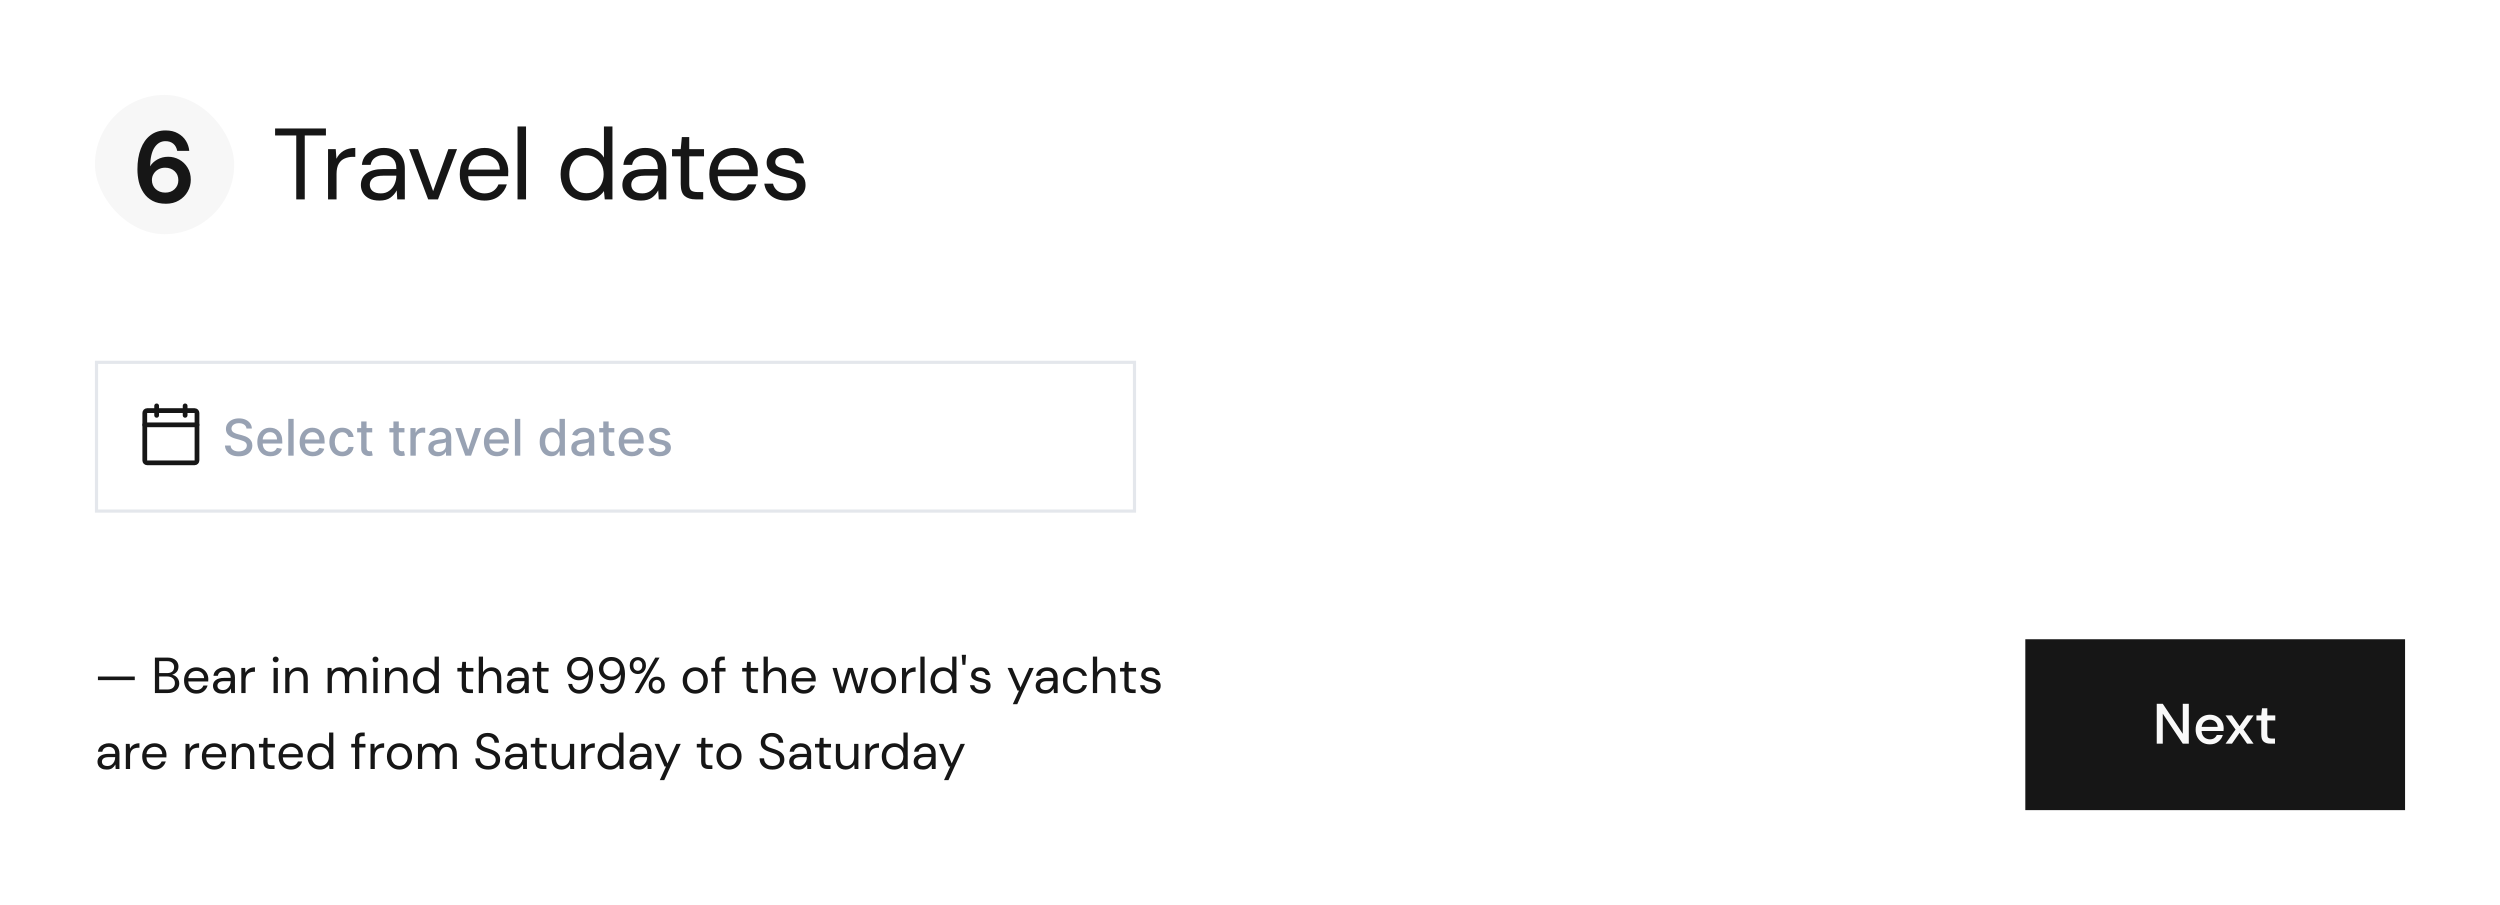 <?xml version="1.0" encoding="UTF-8"?> <svg xmlns="http://www.w3.org/2000/svg" width="790" height="286" viewBox="0 0 790 286" fill="none"> <rect width="790" height="286" fill="white"></rect> <rect x="30" y="30" width="44" height="44" rx="22" fill="#F7F7F7"></rect> <path d="M52.451 64.384C50.766 64.384 49.347 64.075 48.195 63.456C47.043 62.837 46.115 62.005 45.411 60.96C44.707 59.915 44.195 58.752 43.875 57.472C43.577 56.192 43.427 54.88 43.427 53.536C43.427 51.04 43.779 48.875 44.483 47.04C45.187 45.184 46.201 43.755 47.523 42.752C48.846 41.728 50.446 41.216 52.323 41.216C53.859 41.216 55.161 41.525 56.227 42.144C57.315 42.741 58.158 43.531 58.755 44.512C59.353 45.493 59.705 46.549 59.811 47.68H56.003C55.811 46.699 55.395 45.941 54.755 45.408C54.115 44.875 53.294 44.608 52.291 44.608C50.862 44.608 49.71 45.269 48.835 46.592C47.961 47.893 47.491 49.888 47.427 52.576C47.939 51.701 48.707 50.976 49.731 50.4C50.755 49.824 51.897 49.536 53.155 49.536C54.393 49.536 55.555 49.835 56.643 50.432C57.731 51.029 58.606 51.872 59.267 52.96C59.95 54.048 60.291 55.328 60.291 56.8C60.291 58.144 59.961 59.392 59.299 60.544C58.659 61.696 57.742 62.624 56.547 63.328C55.374 64.032 54.009 64.384 52.451 64.384ZM52.227 60.864C53.422 60.864 54.403 60.501 55.171 59.776C55.961 59.029 56.355 58.091 56.355 56.96C56.355 55.765 55.961 54.805 55.171 54.08C54.382 53.355 53.379 52.992 52.163 52.992C51.374 52.992 50.659 53.173 50.019 53.536C49.401 53.877 48.91 54.347 48.547 54.944C48.185 55.52 48.003 56.171 48.003 56.896C48.003 58.048 48.398 58.997 49.187 59.744C49.998 60.491 51.011 60.864 52.227 60.864Z" fill="#161616"></path> <path d="M93.616 63V42.808H86.928V40.6H102.992V42.808H96.304V63H93.616ZM103.662 63V47.128H106.094L106.318 50.168C106.808 49.123 107.555 48.291 108.558 47.672C109.56 47.053 110.798 46.744 112.27 46.744V49.56H111.534C110.595 49.56 109.731 49.731 108.942 50.072C108.152 50.392 107.523 50.947 107.054 51.736C106.584 52.525 106.35 53.613 106.35 55V63H103.662ZM119.927 63.384C118.604 63.384 117.505 63.16 116.631 62.712C115.756 62.264 115.105 61.667 114.679 60.92C114.252 60.173 114.039 59.363 114.039 58.488C114.039 56.867 114.657 55.619 115.895 54.744C117.132 53.869 118.817 53.432 120.951 53.432H125.239V53.24C125.239 51.853 124.876 50.808 124.151 50.104C123.425 49.379 122.455 49.016 121.239 49.016C120.193 49.016 119.287 49.283 118.519 49.816C117.772 50.328 117.303 51.085 117.111 52.088H114.359C114.465 50.936 114.849 49.965 115.511 49.176C116.193 48.387 117.036 47.789 118.039 47.384C119.041 46.957 120.108 46.744 121.239 46.744C123.457 46.744 125.121 47.341 126.231 48.536C127.361 49.709 127.927 51.277 127.927 53.24V63H125.527L125.367 60.152C124.919 61.048 124.257 61.816 123.383 62.456C122.529 63.075 121.377 63.384 119.927 63.384ZM120.343 61.112C121.367 61.112 122.241 60.845 122.967 60.312C123.713 59.779 124.279 59.085 124.663 58.232C125.047 57.379 125.239 56.483 125.239 55.544V55.512H121.175C119.596 55.512 118.476 55.789 117.815 56.344C117.175 56.877 116.855 57.549 116.855 58.36C116.855 59.192 117.153 59.864 117.751 60.376C118.369 60.867 119.233 61.112 120.343 61.112ZM135.302 63L129.286 47.128H132.102L136.87 60.408L141.67 47.128H144.422L138.406 63H135.302ZM153.096 63.384C151.582 63.384 150.238 63.043 149.064 62.36C147.891 61.656 146.963 60.685 146.28 59.448C145.619 58.211 145.288 56.749 145.288 55.064C145.288 53.4 145.619 51.949 146.28 50.712C146.942 49.453 147.859 48.483 149.032 47.8C150.227 47.096 151.603 46.744 153.16 46.744C154.696 46.744 156.019 47.096 157.128 47.8C158.259 48.483 159.123 49.389 159.72 50.52C160.318 51.651 160.616 52.867 160.616 54.168C160.616 54.403 160.606 54.637 160.584 54.872C160.584 55.107 160.584 55.373 160.584 55.672H147.944C148.008 56.888 148.286 57.901 148.776 58.712C149.288 59.501 149.918 60.099 150.664 60.504C151.432 60.909 152.243 61.112 153.096 61.112C154.206 61.112 155.134 60.856 155.88 60.344C156.627 59.832 157.171 59.139 157.512 58.264H160.168C159.742 59.736 158.92 60.963 157.704 61.944C156.51 62.904 154.974 63.384 153.096 63.384ZM153.096 49.016C151.816 49.016 150.675 49.411 149.672 50.2C148.691 50.968 148.126 52.099 147.976 53.592H157.96C157.896 52.163 157.406 51.043 156.488 50.232C155.571 49.421 154.44 49.016 153.096 49.016ZM163.539 63V39.96H166.227V63H163.539ZM185.022 63.384C183.443 63.384 182.056 63.021 180.862 62.296C179.688 61.571 178.771 60.579 178.11 59.32C177.47 58.061 177.15 56.632 177.15 55.032C177.15 53.432 177.48 52.013 178.142 50.776C178.803 49.517 179.72 48.536 180.894 47.832C182.067 47.107 183.454 46.744 185.054 46.744C186.355 46.744 187.507 47.011 188.51 47.544C189.512 48.077 190.291 48.824 190.846 49.784V39.96H193.534V63H191.102L190.846 60.376C190.334 61.144 189.598 61.837 188.638 62.456C187.678 63.075 186.472 63.384 185.022 63.384ZM185.31 61.048C186.376 61.048 187.315 60.803 188.126 60.312C188.958 59.8 189.598 59.096 190.046 58.2C190.515 57.304 190.75 56.259 190.75 55.064C190.75 53.869 190.515 52.824 190.046 51.928C189.598 51.032 188.958 50.339 188.126 49.848C187.315 49.336 186.376 49.08 185.31 49.08C184.264 49.08 183.326 49.336 182.494 49.848C181.683 50.339 181.043 51.032 180.574 51.928C180.126 52.824 179.902 53.869 179.902 55.064C179.902 56.259 180.126 57.304 180.574 58.2C181.043 59.096 181.683 59.8 182.494 60.312C183.326 60.803 184.264 61.048 185.31 61.048ZM202.555 63.384C201.233 63.384 200.134 63.16 199.259 62.712C198.385 62.264 197.734 61.667 197.307 60.92C196.881 60.173 196.667 59.363 196.667 58.488C196.667 56.867 197.286 55.619 198.523 54.744C199.761 53.869 201.446 53.432 203.579 53.432H207.867V53.24C207.867 51.853 207.505 50.808 206.779 50.104C206.054 49.379 205.083 49.016 203.867 49.016C202.822 49.016 201.915 49.283 201.147 49.816C200.401 50.328 199.931 51.085 199.739 52.088H196.987C197.094 50.936 197.478 49.965 198.139 49.176C198.822 48.387 199.665 47.789 200.667 47.384C201.67 46.957 202.737 46.744 203.867 46.744C206.086 46.744 207.75 47.341 208.859 48.536C209.99 49.709 210.555 51.277 210.555 53.24V63H208.155L207.995 60.152C207.547 61.048 206.886 61.816 206.011 62.456C205.158 63.075 204.006 63.384 202.555 63.384ZM202.971 61.112C203.995 61.112 204.87 60.845 205.595 60.312C206.342 59.779 206.907 59.085 207.291 58.232C207.675 57.379 207.867 56.483 207.867 55.544V55.512H203.803C202.225 55.512 201.105 55.789 200.443 56.344C199.803 56.877 199.483 57.549 199.483 58.36C199.483 59.192 199.782 59.864 200.379 60.376C200.998 60.867 201.862 61.112 202.971 61.112ZM219.782 63C218.332 63 217.19 62.648 216.358 61.944C215.526 61.24 215.11 59.971 215.11 58.136V49.4H212.358V47.128H215.11L215.462 43.32H217.798V47.128H222.47V49.4H217.798V58.136C217.798 59.139 218.001 59.821 218.406 60.184C218.812 60.525 219.526 60.696 220.55 60.696H222.214V63H219.782ZM231.944 63.384C230.429 63.384 229.085 63.043 227.912 62.36C226.739 61.656 225.811 60.685 225.128 59.448C224.467 58.211 224.136 56.749 224.136 55.064C224.136 53.4 224.467 51.949 225.128 50.712C225.789 49.453 226.707 48.483 227.88 47.8C229.075 47.096 230.451 46.744 232.008 46.744C233.544 46.744 234.867 47.096 235.976 47.8C237.107 48.483 237.971 49.389 238.568 50.52C239.165 51.651 239.464 52.867 239.464 54.168C239.464 54.403 239.453 54.637 239.432 54.872C239.432 55.107 239.432 55.373 239.432 55.672H226.792C226.856 56.888 227.133 57.901 227.624 58.712C228.136 59.501 228.765 60.099 229.512 60.504C230.28 60.909 231.091 61.112 231.944 61.112C233.053 61.112 233.981 60.856 234.728 60.344C235.475 59.832 236.019 59.139 236.36 58.264H239.016C238.589 59.736 237.768 60.963 236.552 61.944C235.357 62.904 233.821 63.384 231.944 63.384ZM231.944 49.016C230.664 49.016 229.523 49.411 228.52 50.2C227.539 50.968 226.973 52.099 226.824 53.592H236.808C236.744 52.163 236.253 51.043 235.336 50.232C234.419 49.421 233.288 49.016 231.944 49.016ZM248.467 63.384C246.568 63.384 244.989 62.904 243.731 61.944C242.472 60.984 241.736 59.683 241.523 58.04H244.275C244.445 58.872 244.883 59.597 245.587 60.216C246.312 60.813 247.283 61.112 248.499 61.112C249.629 61.112 250.461 60.877 250.995 60.408C251.528 59.917 251.795 59.341 251.795 58.68C251.795 57.72 251.443 57.08 250.739 56.76C250.056 56.44 249.085 56.152 247.827 55.896C246.973 55.725 246.12 55.48 245.267 55.16C244.413 54.84 243.699 54.392 243.123 53.816C242.547 53.219 242.259 52.44 242.259 51.48C242.259 50.093 242.771 48.963 243.795 48.088C244.84 47.192 246.248 46.744 248.019 46.744C249.704 46.744 251.08 47.171 252.147 48.024C253.235 48.856 253.864 50.051 254.035 51.608H251.379C251.272 50.797 250.92 50.168 250.323 49.72C249.747 49.251 248.968 49.016 247.987 49.016C247.027 49.016 246.28 49.219 245.747 49.624C245.235 50.029 244.979 50.563 244.979 51.224C244.979 51.864 245.309 52.365 245.971 52.728C246.653 53.091 247.571 53.4 248.723 53.656C249.704 53.869 250.632 54.136 251.507 54.456C252.403 54.755 253.128 55.213 253.683 55.832C254.259 56.429 254.547 57.304 254.547 58.456C254.568 59.885 254.024 61.069 252.915 62.008C251.827 62.925 250.344 63.384 248.467 63.384Z" fill="#161616"></path> <rect x="30.5" y="114.5" width="328" height="47" fill="white"></rect> <path d="M61.5 129.75H46.5C46.086 129.75 45.75 130.086 45.75 130.5V145.5C45.75 145.914 46.086 146.25 46.5 146.25H61.5C61.914 146.25 62.25 145.914 62.25 145.5V130.5C62.25 130.086 61.914 129.75 61.5 129.75Z" stroke="#161616" stroke-width="1.5" stroke-linecap="round" stroke-linejoin="round"></path> <path d="M58.5 128.25V131.25" stroke="#161616" stroke-width="1.5" stroke-linecap="round" stroke-linejoin="round"></path> <path d="M49.5 128.25V131.25" stroke="#161616" stroke-width="1.5" stroke-linecap="round" stroke-linejoin="round"></path> <path d="M45.75 134.25H62.25" stroke="#161616" stroke-width="1.5" stroke-linecap="round" stroke-linejoin="round"></path> <path d="M77.891 135.42C77.83 134.883 77.58 134.466 77.141 134.17C76.701 133.871 76.148 133.722 75.481 133.722C75.004 133.722 74.591 133.797 74.243 133.949C73.894 134.097 73.624 134.301 73.43 134.562C73.241 134.82 73.146 135.114 73.146 135.443C73.146 135.72 73.211 135.958 73.34 136.159C73.472 136.36 73.644 136.528 73.856 136.665C74.072 136.797 74.303 136.909 74.55 137C74.796 137.087 75.033 137.159 75.26 137.216L76.396 137.511C76.767 137.602 77.148 137.725 77.538 137.881C77.928 138.036 78.29 138.241 78.624 138.494C78.957 138.748 79.226 139.062 79.43 139.438C79.639 139.812 79.743 140.261 79.743 140.784C79.743 141.443 79.572 142.028 79.231 142.54C78.894 143.051 78.404 143.455 77.76 143.75C77.12 144.045 76.345 144.193 75.436 144.193C74.565 144.193 73.811 144.055 73.175 143.778C72.538 143.502 72.04 143.11 71.68 142.602C71.32 142.091 71.122 141.485 71.084 140.784H72.845C72.879 141.205 73.016 141.555 73.254 141.835C73.497 142.112 73.805 142.318 74.18 142.455C74.559 142.587 74.974 142.653 75.425 142.653C75.921 142.653 76.362 142.576 76.749 142.42C77.139 142.261 77.445 142.042 77.669 141.761C77.892 141.477 78.004 141.146 78.004 140.767C78.004 140.422 77.906 140.14 77.709 139.92C77.516 139.701 77.252 139.519 76.919 139.375C76.59 139.231 76.216 139.104 75.8 138.994L74.425 138.619C73.493 138.366 72.754 137.992 72.209 137.5C71.667 137.008 71.396 136.356 71.396 135.545C71.396 134.875 71.578 134.29 71.942 133.79C72.305 133.29 72.798 132.902 73.419 132.625C74.04 132.345 74.741 132.205 75.521 132.205C76.309 132.205 77.004 132.343 77.606 132.619C78.213 132.896 78.69 133.277 79.038 133.761C79.387 134.242 79.569 134.795 79.584 135.42H77.891ZM85.466 144.176C84.606 144.176 83.865 143.992 83.244 143.625C82.627 143.254 82.15 142.733 81.812 142.062C81.479 141.388 81.312 140.598 81.312 139.693C81.312 138.799 81.479 138.011 81.812 137.33C82.15 136.648 82.619 136.116 83.222 135.733C83.828 135.35 84.536 135.159 85.347 135.159C85.839 135.159 86.316 135.241 86.778 135.403C87.24 135.566 87.655 135.822 88.023 136.17C88.39 136.519 88.68 136.972 88.892 137.528C89.104 138.081 89.21 138.754 89.21 139.545V140.148H82.273V138.875H87.546C87.546 138.428 87.454 138.032 87.273 137.688C87.091 137.339 86.835 137.064 86.506 136.864C86.18 136.663 85.797 136.562 85.358 136.562C84.881 136.562 84.464 136.68 84.108 136.915C83.756 137.146 83.483 137.449 83.29 137.824C83.1 138.195 83.006 138.598 83.006 139.034V140.028C83.006 140.612 83.108 141.108 83.312 141.517C83.521 141.926 83.811 142.239 84.182 142.455C84.553 142.667 84.987 142.773 85.483 142.773C85.805 142.773 86.099 142.727 86.364 142.636C86.629 142.542 86.858 142.402 87.051 142.216C87.244 142.03 87.392 141.801 87.494 141.528L89.102 141.818C88.974 142.292 88.742 142.706 88.409 143.062C88.079 143.415 87.665 143.689 87.165 143.886C86.669 144.08 86.102 144.176 85.466 144.176ZM92.794 132.364V144H91.095V132.364H92.794ZM98.841 144.176C97.981 144.176 97.24 143.992 96.619 143.625C96.002 143.254 95.525 142.733 95.188 142.062C94.854 141.388 94.688 140.598 94.688 139.693C94.688 138.799 94.854 138.011 95.188 137.33C95.525 136.648 95.994 136.116 96.597 135.733C97.203 135.35 97.911 135.159 98.722 135.159C99.214 135.159 99.691 135.241 100.153 135.403C100.616 135.566 101.03 135.822 101.398 136.17C101.765 136.519 102.055 136.972 102.267 137.528C102.479 138.081 102.585 138.754 102.585 139.545V140.148H95.648V138.875H100.92C100.92 138.428 100.83 138.032 100.648 137.688C100.466 137.339 100.21 137.064 99.881 136.864C99.555 136.663 99.172 136.562 98.733 136.562C98.256 136.562 97.839 136.68 97.483 136.915C97.131 137.146 96.858 137.449 96.665 137.824C96.475 138.195 96.381 138.598 96.381 139.034V140.028C96.381 140.612 96.483 141.108 96.688 141.517C96.896 141.926 97.186 142.239 97.557 142.455C97.928 142.667 98.362 142.773 98.858 142.773C99.18 142.773 99.474 142.727 99.739 142.636C100.004 142.542 100.233 142.402 100.426 142.216C100.619 142.03 100.767 141.801 100.869 141.528L102.477 141.818C102.348 142.292 102.117 142.706 101.784 143.062C101.455 143.415 101.04 143.689 100.54 143.886C100.044 144.08 99.477 144.176 98.841 144.176ZM108.146 144.176C107.302 144.176 106.574 143.985 105.964 143.602C105.358 143.216 104.893 142.684 104.567 142.006C104.241 141.328 104.078 140.551 104.078 139.676C104.078 138.79 104.245 138.008 104.578 137.33C104.911 136.648 105.381 136.116 105.987 135.733C106.593 135.35 107.307 135.159 108.129 135.159C108.792 135.159 109.383 135.282 109.902 135.528C110.421 135.771 110.839 136.112 111.158 136.551C111.48 136.991 111.671 137.504 111.732 138.091H110.078C109.987 137.682 109.779 137.33 109.453 137.034C109.131 136.739 108.699 136.591 108.158 136.591C107.684 136.591 107.269 136.716 106.913 136.966C106.561 137.212 106.286 137.564 106.089 138.023C105.893 138.477 105.794 139.015 105.794 139.636C105.794 140.273 105.891 140.822 106.084 141.284C106.277 141.746 106.55 142.104 106.902 142.358C107.258 142.612 107.677 142.739 108.158 142.739C108.48 142.739 108.771 142.68 109.033 142.562C109.298 142.441 109.519 142.269 109.697 142.045C109.879 141.822 110.006 141.553 110.078 141.239H111.732C111.671 141.803 111.487 142.307 111.18 142.75C110.874 143.193 110.463 143.542 109.947 143.795C109.436 144.049 108.836 144.176 108.146 144.176ZM117.622 135.273V136.636H112.855V135.273H117.622ZM114.134 133.182H115.832V141.438C115.832 141.767 115.882 142.015 115.98 142.182C116.079 142.345 116.205 142.456 116.361 142.517C116.52 142.574 116.692 142.602 116.878 142.602C117.014 142.602 117.134 142.593 117.236 142.574C117.338 142.555 117.418 142.54 117.474 142.528L117.781 143.932C117.683 143.97 117.543 144.008 117.361 144.045C117.179 144.087 116.952 144.11 116.679 144.114C116.232 144.121 115.815 144.042 115.429 143.875C115.043 143.708 114.73 143.451 114.491 143.102C114.253 142.754 114.134 142.316 114.134 141.79V133.182ZM127.81 135.273V136.636H123.043V135.273H127.81ZM124.321 133.182H126.02V141.438C126.02 141.767 126.069 142.015 126.168 142.182C126.266 142.345 126.393 142.456 126.548 142.517C126.707 142.574 126.88 142.602 127.065 142.602C127.202 142.602 127.321 142.593 127.423 142.574C127.526 142.555 127.605 142.54 127.662 142.528L127.969 143.932C127.87 143.97 127.73 144.008 127.548 144.045C127.366 144.087 127.139 144.11 126.866 144.114C126.42 144.121 126.003 144.042 125.616 143.875C125.23 143.708 124.918 143.451 124.679 143.102C124.44 142.754 124.321 142.316 124.321 141.79V133.182ZM129.689 144V135.273H131.331V136.659H131.422C131.581 136.189 131.861 135.82 132.263 135.551C132.668 135.278 133.126 135.142 133.638 135.142C133.744 135.142 133.869 135.146 134.013 135.153C134.161 135.161 134.276 135.17 134.359 135.182V136.807C134.291 136.788 134.17 136.767 133.996 136.744C133.821 136.718 133.647 136.705 133.473 136.705C133.071 136.705 132.714 136.79 132.399 136.96C132.089 137.127 131.842 137.36 131.661 137.659C131.479 137.955 131.388 138.292 131.388 138.67V144H129.689ZM138.291 144.193C137.738 144.193 137.238 144.091 136.791 143.886C136.344 143.678 135.99 143.377 135.729 142.983C135.471 142.589 135.342 142.106 135.342 141.534C135.342 141.042 135.437 140.636 135.626 140.318C135.816 140 136.071 139.748 136.393 139.562C136.715 139.377 137.075 139.237 137.473 139.142C137.871 139.047 138.276 138.975 138.689 138.926C139.212 138.866 139.636 138.816 139.962 138.778C140.287 138.737 140.524 138.67 140.672 138.58C140.82 138.489 140.893 138.341 140.893 138.136V138.097C140.893 137.6 140.753 137.216 140.473 136.943C140.196 136.67 139.784 136.534 139.234 136.534C138.662 136.534 138.212 136.661 137.882 136.915C137.556 137.165 137.331 137.443 137.206 137.75L135.609 137.386C135.799 136.856 136.075 136.428 136.439 136.102C136.806 135.773 137.229 135.534 137.706 135.386C138.183 135.235 138.685 135.159 139.212 135.159C139.56 135.159 139.929 135.201 140.32 135.284C140.714 135.364 141.081 135.511 141.422 135.727C141.767 135.943 142.049 136.252 142.268 136.653C142.488 137.051 142.598 137.568 142.598 138.205V144H140.939V142.807H140.871C140.761 143.027 140.596 143.242 140.376 143.455C140.157 143.667 139.875 143.843 139.53 143.983C139.185 144.123 138.772 144.193 138.291 144.193ZM138.661 142.83C139.13 142.83 139.532 142.737 139.865 142.551C140.202 142.366 140.458 142.123 140.632 141.824C140.81 141.521 140.899 141.197 140.899 140.852V139.727C140.839 139.788 140.721 139.845 140.547 139.898C140.376 139.947 140.181 139.991 139.962 140.028C139.742 140.062 139.528 140.095 139.32 140.125C139.111 140.152 138.937 140.174 138.797 140.193C138.467 140.235 138.166 140.305 137.893 140.403C137.625 140.502 137.409 140.644 137.246 140.83C137.087 141.011 137.007 141.254 137.007 141.557C137.007 141.977 137.162 142.295 137.473 142.511C137.784 142.723 138.179 142.83 138.661 142.83ZM152.014 135.273L148.849 144H147.031L143.861 135.273H145.685L147.895 141.989H147.986L150.19 135.273H152.014ZM157.075 144.176C156.215 144.176 155.475 143.992 154.854 143.625C154.236 143.254 153.759 142.733 153.422 142.062C153.089 141.388 152.922 140.598 152.922 139.693C152.922 138.799 153.089 138.011 153.422 137.33C153.759 136.648 154.229 136.116 154.831 135.733C155.437 135.35 156.145 135.159 156.956 135.159C157.448 135.159 157.926 135.241 158.388 135.403C158.85 135.566 159.265 135.822 159.632 136.17C160 136.519 160.289 136.972 160.501 137.528C160.714 138.081 160.82 138.754 160.82 139.545V140.148H153.882V138.875H159.155C159.155 138.428 159.064 138.032 158.882 137.688C158.7 137.339 158.445 137.064 158.115 136.864C157.789 136.663 157.407 136.562 156.967 136.562C156.49 136.562 156.073 136.68 155.717 136.915C155.365 137.146 155.092 137.449 154.899 137.824C154.71 138.195 154.615 138.598 154.615 139.034V140.028C154.615 140.612 154.717 141.108 154.922 141.517C155.13 141.926 155.42 142.239 155.791 142.455C156.162 142.667 156.596 142.773 157.092 142.773C157.414 142.773 157.708 142.727 157.973 142.636C158.238 142.542 158.467 142.402 158.661 142.216C158.854 142.03 159.001 141.801 159.104 141.528L160.712 141.818C160.583 142.292 160.352 142.706 160.018 143.062C159.689 143.415 159.274 143.689 158.774 143.886C158.278 144.08 157.712 144.176 157.075 144.176ZM164.403 132.364V144H162.705V132.364H164.403ZM174.19 144.17C173.486 144.17 172.857 143.991 172.304 143.631C171.755 143.267 171.323 142.75 171.009 142.08C170.698 141.405 170.543 140.597 170.543 139.653C170.543 138.71 170.7 137.903 171.014 137.233C171.332 136.562 171.768 136.049 172.321 135.693C172.874 135.337 173.501 135.159 174.202 135.159C174.743 135.159 175.179 135.25 175.509 135.432C175.842 135.61 176.099 135.818 176.281 136.057C176.467 136.295 176.611 136.506 176.713 136.688H176.815V132.364H178.514V144H176.855V142.642H176.713C176.611 142.828 176.463 143.04 176.27 143.278C176.08 143.517 175.819 143.725 175.486 143.903C175.152 144.081 174.721 144.17 174.19 144.17ZM174.565 142.722C175.054 142.722 175.467 142.593 175.804 142.335C176.145 142.074 176.402 141.712 176.577 141.25C176.755 140.788 176.844 140.25 176.844 139.636C176.844 139.03 176.757 138.5 176.582 138.045C176.408 137.591 176.152 137.237 175.815 136.983C175.478 136.729 175.062 136.602 174.565 136.602C174.054 136.602 173.628 136.735 173.287 137C172.946 137.265 172.688 137.627 172.514 138.085C172.344 138.544 172.259 139.061 172.259 139.636C172.259 140.22 172.346 140.744 172.52 141.21C172.694 141.676 172.952 142.045 173.293 142.318C173.637 142.587 174.062 142.722 174.565 142.722ZM183.479 144.193C182.926 144.193 182.426 144.091 181.979 143.886C181.532 143.678 181.178 143.377 180.916 142.983C180.659 142.589 180.53 142.106 180.53 141.534C180.53 141.042 180.625 140.636 180.814 140.318C181.003 140 181.259 139.748 181.581 139.562C181.903 139.377 182.263 139.237 182.661 139.142C183.058 139.047 183.464 138.975 183.876 138.926C184.399 138.866 184.823 138.816 185.149 138.778C185.475 138.737 185.712 138.67 185.859 138.58C186.007 138.489 186.081 138.341 186.081 138.136V138.097C186.081 137.6 185.941 137.216 185.661 136.943C185.384 136.67 184.971 136.534 184.422 136.534C183.85 136.534 183.399 136.661 183.07 136.915C182.744 137.165 182.518 137.443 182.393 137.75L180.797 137.386C180.986 136.856 181.263 136.428 181.626 136.102C181.994 135.773 182.416 135.534 182.893 135.386C183.371 135.235 183.873 135.159 184.399 135.159C184.748 135.159 185.117 135.201 185.507 135.284C185.901 135.364 186.268 135.511 186.609 135.727C186.954 135.943 187.236 136.252 187.456 136.653C187.676 137.051 187.786 137.568 187.786 138.205V144H186.126V142.807H186.058C185.948 143.027 185.784 143.242 185.564 143.455C185.344 143.667 185.062 143.843 184.717 143.983C184.373 144.123 183.96 144.193 183.479 144.193ZM183.848 142.83C184.318 142.83 184.719 142.737 185.053 142.551C185.39 142.366 185.645 142.123 185.82 141.824C185.998 141.521 186.087 141.197 186.087 140.852V139.727C186.026 139.788 185.909 139.845 185.734 139.898C185.564 139.947 185.369 139.991 185.149 140.028C184.929 140.062 184.715 140.095 184.507 140.125C184.299 140.152 184.125 140.174 183.984 140.193C183.655 140.235 183.354 140.305 183.081 140.403C182.812 140.502 182.596 140.644 182.433 140.83C182.274 141.011 182.195 141.254 182.195 141.557C182.195 141.977 182.35 142.295 182.661 142.511C182.971 142.723 183.367 142.83 183.848 142.83ZM194.122 135.273V136.636H189.355V135.273H194.122ZM190.634 133.182H192.332V141.438C192.332 141.767 192.382 142.015 192.48 142.182C192.579 142.345 192.705 142.456 192.861 142.517C193.02 142.574 193.192 142.602 193.378 142.602C193.514 142.602 193.634 142.593 193.736 142.574C193.838 142.555 193.918 142.54 193.974 142.528L194.281 143.932C194.183 143.97 194.043 144.008 193.861 144.045C193.679 144.087 193.452 144.11 193.179 144.114C192.732 144.121 192.315 144.042 191.929 143.875C191.543 143.708 191.23 143.451 190.991 143.102C190.753 142.754 190.634 142.316 190.634 141.79V133.182ZM199.669 144.176C198.809 144.176 198.069 143.992 197.447 143.625C196.83 143.254 196.353 142.733 196.016 142.062C195.682 141.388 195.516 140.598 195.516 139.693C195.516 138.799 195.682 138.011 196.016 137.33C196.353 136.648 196.822 136.116 197.425 135.733C198.031 135.35 198.739 135.159 199.55 135.159C200.042 135.159 200.519 135.241 200.982 135.403C201.444 135.566 201.858 135.822 202.226 136.17C202.593 136.519 202.883 136.972 203.095 137.528C203.307 138.081 203.413 138.754 203.413 139.545V140.148H196.476V138.875H201.749C201.749 138.428 201.658 138.032 201.476 137.688C201.294 137.339 201.038 137.064 200.709 136.864C200.383 136.663 200 136.562 199.561 136.562C199.084 136.562 198.667 136.68 198.311 136.915C197.959 137.146 197.686 137.449 197.493 137.824C197.304 138.195 197.209 138.598 197.209 139.034V140.028C197.209 140.612 197.311 141.108 197.516 141.517C197.724 141.926 198.014 142.239 198.385 142.455C198.756 142.667 199.19 142.773 199.686 142.773C200.008 142.773 200.302 142.727 200.567 142.636C200.832 142.542 201.061 142.402 201.254 142.216C201.447 142.03 201.595 141.801 201.697 141.528L203.305 141.818C203.177 142.292 202.946 142.706 202.612 143.062C202.283 143.415 201.868 143.689 201.368 143.886C200.872 144.08 200.305 144.176 199.669 144.176ZM211.838 137.403L210.298 137.676C210.234 137.479 210.132 137.292 209.991 137.114C209.855 136.936 209.67 136.79 209.435 136.676C209.2 136.562 208.906 136.506 208.554 136.506C208.073 136.506 207.671 136.614 207.349 136.83C207.027 137.042 206.866 137.316 206.866 137.653C206.866 137.945 206.974 138.18 207.19 138.358C207.406 138.536 207.755 138.682 208.236 138.795L209.622 139.114C210.425 139.299 211.024 139.585 211.418 139.972C211.812 140.358 212.009 140.86 212.009 141.477C212.009 142 211.857 142.466 211.554 142.875C211.255 143.28 210.836 143.598 210.298 143.83C209.764 144.061 209.145 144.176 208.44 144.176C207.463 144.176 206.666 143.968 206.048 143.551C205.431 143.131 205.052 142.534 204.912 141.761L206.554 141.511C206.656 141.939 206.866 142.263 207.185 142.483C207.503 142.699 207.918 142.807 208.429 142.807C208.986 142.807 209.431 142.691 209.764 142.46C210.098 142.225 210.264 141.939 210.264 141.602C210.264 141.33 210.162 141.1 209.957 140.915C209.757 140.729 209.448 140.589 209.031 140.494L207.554 140.17C206.74 139.985 206.137 139.689 205.747 139.284C205.361 138.879 205.168 138.366 205.168 137.744C205.168 137.229 205.312 136.778 205.599 136.392C205.887 136.006 206.285 135.705 206.793 135.489C207.3 135.269 207.882 135.159 208.537 135.159C209.48 135.159 210.223 135.364 210.764 135.773C211.306 136.178 211.664 136.722 211.838 137.403Z" fill="#98A2B3"></path> <rect x="30.5" y="114.5" width="328" height="47" stroke="#E4E7EC"></rect> <path d="M30.944 214.92V213.784H42.592V214.92H30.944ZM48.95 219V207.8H52.886C53.675 207.8 54.326 207.928 54.838 208.184C55.36 208.429 55.75 208.771 56.006 209.208C56.262 209.635 56.39 210.115 56.39 210.648C56.39 211.373 56.192 211.944 55.798 212.36C55.414 212.776 54.95 213.064 54.406 213.224C54.822 213.299 55.2 213.464 55.542 213.72C55.883 213.976 56.15 214.296 56.342 214.68C56.544 215.064 56.646 215.485 56.646 215.944C56.646 216.509 56.507 217.027 56.23 217.496C55.952 217.955 55.542 218.323 54.998 218.6C54.454 218.867 53.792 219 53.014 219H48.95ZM50.294 212.696H52.79C53.504 212.696 54.054 212.531 54.438 212.2C54.822 211.859 55.014 211.389 55.014 210.792C55.014 210.227 54.822 209.773 54.438 209.432C54.064 209.091 53.499 208.92 52.742 208.92H50.294V212.696ZM50.294 217.88H52.87C53.638 217.88 54.23 217.704 54.646 217.352C55.062 216.989 55.27 216.488 55.27 215.848C55.27 215.219 55.051 214.717 54.614 214.344C54.176 213.96 53.584 213.768 52.838 213.768H50.294V217.88ZM62.063 219.192C61.305 219.192 60.633 219.021 60.047 218.68C59.46 218.328 58.996 217.843 58.655 217.224C58.324 216.605 58.159 215.875 58.159 215.032C58.159 214.2 58.324 213.475 58.655 212.856C58.985 212.227 59.444 211.741 60.031 211.4C60.628 211.048 61.316 210.872 62.095 210.872C62.863 210.872 63.524 211.048 64.079 211.4C64.644 211.741 65.076 212.195 65.375 212.76C65.673 213.325 65.823 213.933 65.823 214.584C65.823 214.701 65.817 214.819 65.807 214.936C65.807 215.053 65.807 215.187 65.807 215.336H59.487C59.519 215.944 59.657 216.451 59.903 216.856C60.159 217.251 60.473 217.549 60.847 217.752C61.231 217.955 61.636 218.056 62.063 218.056C62.617 218.056 63.081 217.928 63.455 217.672C63.828 217.416 64.1 217.069 64.271 216.632H65.599C65.385 217.368 64.975 217.981 64.367 218.472C63.769 218.952 63.001 219.192 62.063 219.192ZM62.063 212.008C61.423 212.008 60.852 212.205 60.351 212.6C59.86 212.984 59.577 213.549 59.503 214.296H64.495C64.463 213.581 64.217 213.021 63.759 212.616C63.3 212.211 62.735 212.008 62.063 212.008ZM70.244 219.192C69.583 219.192 69.033 219.08 68.596 218.856C68.159 218.632 67.833 218.333 67.62 217.96C67.407 217.587 67.3 217.181 67.3 216.744C67.3 215.933 67.609 215.309 68.228 214.872C68.847 214.435 69.689 214.216 70.756 214.216H72.9V214.12C72.9 213.427 72.719 212.904 72.356 212.552C71.993 212.189 71.508 212.008 70.9 212.008C70.377 212.008 69.924 212.141 69.54 212.408C69.167 212.664 68.932 213.043 68.836 213.544H67.46C67.513 212.968 67.705 212.483 68.036 212.088C68.377 211.693 68.799 211.395 69.3 211.192C69.801 210.979 70.335 210.872 70.9 210.872C72.009 210.872 72.841 211.171 73.396 211.768C73.961 212.355 74.244 213.139 74.244 214.12V219H73.044L72.964 217.576C72.74 218.024 72.409 218.408 71.972 218.728C71.545 219.037 70.969 219.192 70.244 219.192ZM70.452 218.056C70.964 218.056 71.401 217.923 71.764 217.656C72.137 217.389 72.42 217.043 72.612 216.616C72.804 216.189 72.9 215.741 72.9 215.272V215.256H70.868C70.079 215.256 69.519 215.395 69.188 215.672C68.868 215.939 68.708 216.275 68.708 216.68C68.708 217.096 68.857 217.432 69.156 217.688C69.465 217.933 69.897 218.056 70.452 218.056ZM76.26 219V211.064H77.476L77.588 212.584C77.834 212.061 78.207 211.645 78.708 211.336C79.21 211.027 79.828 210.872 80.564 210.872V212.28H80.196C79.727 212.28 79.295 212.365 78.9 212.536C78.506 212.696 78.191 212.973 77.956 213.368C77.722 213.763 77.604 214.307 77.604 215V219H76.26ZM87.123 209.304C86.856 209.304 86.632 209.219 86.451 209.048C86.281 208.867 86.195 208.643 86.195 208.376C86.195 208.12 86.281 207.907 86.451 207.736C86.632 207.565 86.856 207.48 87.123 207.48C87.379 207.48 87.598 207.565 87.779 207.736C87.96 207.907 88.051 208.12 88.051 208.376C88.051 208.643 87.96 208.867 87.779 209.048C87.598 209.219 87.379 209.304 87.123 209.304ZM86.451 219V211.064H87.795V219H86.451ZM90.135 219V211.064H91.351L91.431 212.488C91.687 211.987 92.055 211.592 92.535 211.304C93.015 211.016 93.559 210.872 94.167 210.872C95.106 210.872 95.853 211.16 96.407 211.736C96.973 212.301 97.255 213.176 97.255 214.36V219H95.911V214.504C95.911 212.851 95.229 212.024 93.863 212.024C93.181 212.024 92.61 212.275 92.151 212.776C91.703 213.267 91.479 213.971 91.479 214.888V219H90.135ZM103.526 219V211.064H104.742L104.838 212.216C105.094 211.789 105.435 211.459 105.862 211.224C106.289 210.989 106.769 210.872 107.302 210.872C107.931 210.872 108.47 211 108.918 211.256C109.377 211.512 109.729 211.901 109.974 212.424C110.251 211.944 110.63 211.565 111.11 211.288C111.601 211.011 112.129 210.872 112.694 210.872C113.643 210.872 114.401 211.16 114.966 211.736C115.531 212.301 115.814 213.176 115.814 214.36V219H114.486V214.504C114.486 213.683 114.321 213.064 113.99 212.648C113.659 212.232 113.185 212.024 112.566 212.024C111.926 212.024 111.393 212.275 110.966 212.776C110.55 213.267 110.342 213.971 110.342 214.888V219H108.998V214.504C108.998 213.683 108.833 213.064 108.502 212.648C108.171 212.232 107.697 212.024 107.078 212.024C106.449 212.024 105.921 212.275 105.494 212.776C105.078 213.267 104.87 213.971 104.87 214.888V219H103.526ZM118.654 209.304C118.388 209.304 118.164 209.219 117.982 209.048C117.812 208.867 117.726 208.643 117.726 208.376C117.726 208.12 117.812 207.907 117.982 207.736C118.164 207.565 118.388 207.48 118.654 207.48C118.91 207.48 119.129 207.565 119.31 207.736C119.492 207.907 119.582 208.12 119.582 208.376C119.582 208.643 119.492 208.867 119.31 209.048C119.129 209.219 118.91 209.304 118.654 209.304ZM117.982 219V211.064H119.326V219H117.982ZM121.667 219V211.064H122.883L122.963 212.488C123.219 211.987 123.587 211.592 124.067 211.304C124.547 211.016 125.091 210.872 125.699 210.872C126.637 210.872 127.384 211.16 127.939 211.736C128.504 212.301 128.786 213.176 128.786 214.36V219H127.443V214.504C127.443 212.851 126.76 212.024 125.395 212.024C124.712 212.024 124.141 212.275 123.683 212.776C123.235 213.267 123.011 213.971 123.011 214.888V219H121.667ZM134.423 219.192C133.633 219.192 132.94 219.011 132.343 218.648C131.756 218.285 131.297 217.789 130.967 217.16C130.647 216.531 130.487 215.816 130.487 215.016C130.487 214.216 130.652 213.507 130.983 212.888C131.313 212.259 131.772 211.768 132.359 211.416C132.945 211.053 133.639 210.872 134.439 210.872C135.089 210.872 135.665 211.005 136.167 211.272C136.668 211.539 137.057 211.912 137.335 212.392V207.48H138.679V219H137.463L137.335 217.688C137.079 218.072 136.711 218.419 136.231 218.728C135.751 219.037 135.148 219.192 134.423 219.192ZM134.567 218.024C135.1 218.024 135.569 217.901 135.975 217.656C136.391 217.4 136.711 217.048 136.935 216.6C137.169 216.152 137.287 215.629 137.287 215.032C137.287 214.435 137.169 213.912 136.935 213.464C136.711 213.016 136.391 212.669 135.975 212.424C135.569 212.168 135.1 212.04 134.567 212.04C134.044 212.04 133.575 212.168 133.159 212.424C132.753 212.669 132.433 213.016 132.199 213.464C131.975 213.912 131.863 214.435 131.863 215.032C131.863 215.629 131.975 216.152 132.199 216.6C132.433 217.048 132.753 217.4 133.159 217.656C133.575 217.901 134.044 218.024 134.567 218.024ZM148.24 219C147.515 219 146.944 218.824 146.528 218.472C146.112 218.12 145.904 217.485 145.904 216.568V212.2H144.528V211.064H145.904L146.08 209.16H147.248V211.064H149.584V212.2H147.248V216.568C147.248 217.069 147.349 217.411 147.552 217.592C147.755 217.763 148.112 217.848 148.624 217.848H149.456V219H148.24ZM151.292 219V207.48H152.636V212.424C152.902 211.933 153.281 211.555 153.772 211.288C154.262 211.011 154.796 210.872 155.372 210.872C156.289 210.872 157.025 211.16 157.58 211.736C158.134 212.301 158.411 213.176 158.411 214.36V219H157.084V214.504C157.084 212.851 156.417 212.024 155.084 212.024C154.39 212.024 153.809 212.275 153.34 212.776C152.87 213.267 152.636 213.971 152.636 214.888V219H151.292ZM163.088 219.192C162.426 219.192 161.877 219.08 161.44 218.856C161.002 218.632 160.677 218.333 160.464 217.96C160.25 217.587 160.144 217.181 160.144 216.744C160.144 215.933 160.453 215.309 161.072 214.872C161.69 214.435 162.533 214.216 163.6 214.216H165.744V214.12C165.744 213.427 165.562 212.904 165.2 212.552C164.837 212.189 164.352 212.008 163.744 212.008C163.221 212.008 162.768 212.141 162.384 212.408C162.01 212.664 161.776 213.043 161.68 213.544H160.304C160.357 212.968 160.549 212.483 160.88 212.088C161.221 211.693 161.642 211.395 162.144 211.192C162.645 210.979 163.178 210.872 163.744 210.872C164.853 210.872 165.685 211.171 166.24 211.768C166.805 212.355 167.088 213.139 167.088 214.12V219H165.888L165.808 217.576C165.584 218.024 165.253 218.408 164.816 218.728C164.389 219.037 163.813 219.192 163.088 219.192ZM163.296 218.056C163.808 218.056 164.245 217.923 164.608 217.656C164.981 217.389 165.264 217.043 165.456 216.616C165.648 216.189 165.744 215.741 165.744 215.272V215.256H163.712C162.922 215.256 162.362 215.395 162.032 215.672C161.712 215.939 161.552 216.275 161.552 216.68C161.552 217.096 161.701 217.432 162 217.688C162.309 217.933 162.741 218.056 163.296 218.056ZM172.021 219C171.296 219 170.725 218.824 170.309 218.472C169.893 218.12 169.685 217.485 169.685 216.568V212.2H168.309V211.064H169.685L169.861 209.16H171.029V211.064H173.365V212.2H171.029V216.568C171.029 217.069 171.131 217.411 171.333 217.592C171.536 217.763 171.893 217.848 172.405 217.848H173.237V219H172.021ZM183.083 219.192C182.379 219.192 181.776 219.053 181.275 218.776C180.774 218.499 180.374 218.131 180.075 217.672C179.787 217.203 179.611 216.685 179.547 216.12H180.795C180.902 216.728 181.158 217.197 181.563 217.528C181.968 217.859 182.48 218.024 183.099 218.024C183.952 218.024 184.662 217.629 185.227 216.84C185.792 216.04 186.096 214.797 186.139 213.112C185.883 213.613 185.472 214.051 184.907 214.424C184.352 214.787 183.68 214.968 182.891 214.968C182.262 214.968 181.664 214.819 181.099 214.52C180.534 214.221 180.075 213.805 179.723 213.272C179.371 212.728 179.195 212.093 179.195 211.368C179.195 210.739 179.35 210.136 179.659 209.56C179.979 208.984 180.427 208.515 181.003 208.152C181.579 207.789 182.267 207.608 183.067 207.608C183.878 207.608 184.56 207.763 185.115 208.072C185.67 208.371 186.112 208.776 186.443 209.288C186.784 209.8 187.03 210.376 187.179 211.016C187.339 211.645 187.419 212.291 187.419 212.952C187.419 214.189 187.248 215.277 186.907 216.216C186.566 217.144 186.07 217.875 185.419 218.408C184.779 218.931 184 219.192 183.083 219.192ZM183.163 213.8C183.664 213.8 184.112 213.688 184.507 213.464C184.902 213.229 185.216 212.92 185.451 212.536C185.686 212.152 185.803 211.736 185.803 211.288C185.803 210.808 185.686 210.381 185.451 210.008C185.216 209.624 184.902 209.325 184.507 209.112C184.112 208.899 183.664 208.792 183.163 208.792C182.662 208.792 182.214 208.899 181.819 209.112C181.424 209.325 181.115 209.624 180.891 210.008C180.667 210.381 180.555 210.813 180.555 211.304C180.555 212.061 180.8 212.669 181.291 213.128C181.792 213.576 182.416 213.8 183.163 213.8ZM193.161 219.192C192.457 219.192 191.855 219.053 191.353 218.776C190.852 218.499 190.452 218.131 190.153 217.672C189.865 217.203 189.689 216.685 189.625 216.12H190.873C190.98 216.728 191.236 217.197 191.641 217.528C192.047 217.859 192.559 218.024 193.177 218.024C194.031 218.024 194.74 217.629 195.305 216.84C195.871 216.04 196.175 214.797 196.217 213.112C195.961 213.613 195.551 214.051 194.985 214.424C194.431 214.787 193.759 214.968 192.969 214.968C192.34 214.968 191.743 214.819 191.177 214.52C190.612 214.221 190.153 213.805 189.801 213.272C189.449 212.728 189.273 212.093 189.273 211.368C189.273 210.739 189.428 210.136 189.737 209.56C190.057 208.984 190.505 208.515 191.081 208.152C191.657 207.789 192.345 207.608 193.145 207.608C193.956 207.608 194.639 207.763 195.193 208.072C195.748 208.371 196.191 208.776 196.521 209.288C196.863 209.8 197.108 210.376 197.257 211.016C197.417 211.645 197.497 212.291 197.497 212.952C197.497 214.189 197.327 215.277 196.985 216.216C196.644 217.144 196.148 217.875 195.497 218.408C194.857 218.931 194.079 219.192 193.161 219.192ZM193.241 213.8C193.743 213.8 194.191 213.688 194.585 213.464C194.98 213.229 195.295 212.92 195.529 212.536C195.764 212.152 195.881 211.736 195.881 211.288C195.881 210.808 195.764 210.381 195.529 210.008C195.295 209.624 194.98 209.325 194.585 209.112C194.191 208.899 193.743 208.792 193.241 208.792C192.74 208.792 192.292 208.899 191.897 209.112C191.503 209.325 191.193 209.624 190.969 210.008C190.745 210.381 190.633 210.813 190.633 211.304C190.633 212.061 190.879 212.669 191.369 213.128C191.871 213.576 192.495 213.8 193.241 213.8ZM201.559 213C201.079 213 200.642 212.893 200.247 212.68C199.863 212.456 199.559 212.147 199.335 211.752C199.111 211.347 198.999 210.867 198.999 210.312C198.999 209.757 199.111 209.283 199.335 208.888C199.57 208.483 199.879 208.173 200.263 207.96C200.658 207.736 201.095 207.624 201.575 207.624C202.055 207.624 202.487 207.736 202.871 207.96C203.255 208.173 203.559 208.483 203.783 208.888C204.007 209.283 204.119 209.757 204.119 210.312C204.119 210.867 204.002 211.347 203.767 211.752C203.543 212.147 203.239 212.456 202.855 212.68C202.471 212.893 202.039 213 201.559 213ZM200.567 219L207.079 207.8H208.423L201.911 219H200.567ZM201.559 211.96C201.933 211.96 202.258 211.821 202.535 211.544C202.823 211.267 202.967 210.856 202.967 210.312C202.967 209.757 202.829 209.341 202.551 209.064C202.274 208.776 201.949 208.632 201.575 208.632C201.202 208.632 200.866 208.776 200.567 209.064C200.279 209.341 200.135 209.757 200.135 210.312C200.135 210.856 200.279 211.267 200.567 211.544C200.855 211.821 201.186 211.96 201.559 211.96ZM207.543 219.192C207.063 219.192 206.626 219.085 206.231 218.872C205.847 218.648 205.543 218.339 205.319 217.944C205.095 217.539 204.983 217.059 204.983 216.504C204.983 215.949 205.095 215.475 205.319 215.08C205.554 214.675 205.863 214.365 206.247 214.152C206.631 213.928 207.063 213.816 207.543 213.816C208.023 213.816 208.455 213.928 208.839 214.152C209.223 214.365 209.527 214.675 209.751 215.08C209.975 215.475 210.087 215.949 210.087 216.504C210.087 217.059 209.975 217.539 209.751 217.944C209.527 218.339 209.223 218.648 208.839 218.872C208.455 219.085 208.023 219.192 207.543 219.192ZM207.527 218.152C207.911 218.152 208.242 218.013 208.519 217.736C208.807 217.459 208.951 217.048 208.951 216.504C208.951 215.949 208.813 215.533 208.535 215.256C208.258 214.979 207.927 214.84 207.543 214.84C207.17 214.84 206.839 214.979 206.551 215.256C206.263 215.533 206.119 215.949 206.119 216.504C206.119 217.048 206.258 217.459 206.535 217.736C206.823 218.013 207.154 218.152 207.527 218.152ZM219.689 219.192C218.942 219.192 218.27 219.021 217.673 218.68C217.075 218.339 216.601 217.859 216.249 217.24C215.907 216.611 215.737 215.875 215.737 215.032C215.737 214.189 215.913 213.459 216.265 212.84C216.617 212.211 217.091 211.725 217.689 211.384C218.297 211.043 218.974 210.872 219.721 210.872C220.467 210.872 221.139 211.043 221.737 211.384C222.334 211.725 222.803 212.211 223.145 212.84C223.497 213.459 223.673 214.189 223.673 215.032C223.673 215.875 223.497 216.611 223.145 217.24C222.793 217.859 222.313 218.339 221.705 218.68C221.107 219.021 220.435 219.192 219.689 219.192ZM219.689 218.04C220.147 218.04 220.574 217.928 220.969 217.704C221.363 217.48 221.683 217.144 221.929 216.696C222.174 216.248 222.297 215.693 222.297 215.032C222.297 214.371 222.174 213.816 221.929 213.368C221.694 212.92 221.379 212.584 220.985 212.36C220.59 212.136 220.169 212.024 219.721 212.024C219.262 212.024 218.835 212.136 218.441 212.36C218.046 212.584 217.726 212.92 217.481 213.368C217.235 213.816 217.113 214.371 217.113 215.032C217.113 215.693 217.235 216.248 217.481 216.696C217.726 217.144 218.041 217.48 218.425 217.704C218.819 217.928 219.241 218.04 219.689 218.04ZM225.974 219V212.2H224.774V211.064H225.974V209.688C225.974 208.92 226.166 208.36 226.549 208.008C226.934 207.656 227.494 207.48 228.23 207.48H229.03V208.632H228.438C228.032 208.632 227.744 208.717 227.574 208.888C227.403 209.048 227.318 209.325 227.318 209.72V211.064H229.27V212.2H227.318V219H225.974ZM238.24 219C237.515 219 236.944 218.824 236.528 218.472C236.112 218.12 235.904 217.485 235.904 216.568V212.2H234.528V211.064H235.904L236.08 209.16H237.248V211.064H239.584V212.2H237.248V216.568C237.248 217.069 237.349 217.411 237.552 217.592C237.755 217.763 238.112 217.848 238.624 217.848H239.456V219H238.24ZM241.292 219V207.48H242.636V212.424C242.902 211.933 243.281 211.555 243.772 211.288C244.262 211.011 244.796 210.872 245.372 210.872C246.289 210.872 247.025 211.16 247.58 211.736C248.134 212.301 248.411 213.176 248.411 214.36V219H247.084V214.504C247.084 212.851 246.417 212.024 245.084 212.024C244.39 212.024 243.809 212.275 243.34 212.776C242.87 213.267 242.636 213.971 242.636 214.888V219H241.292ZM254.016 219.192C253.258 219.192 252.586 219.021 252 218.68C251.413 218.328 250.949 217.843 250.608 217.224C250.277 216.605 250.112 215.875 250.112 215.032C250.112 214.2 250.277 213.475 250.608 212.856C250.938 212.227 251.397 211.741 251.984 211.4C252.581 211.048 253.269 210.872 254.048 210.872C254.816 210.872 255.477 211.048 256.032 211.4C256.597 211.741 257.029 212.195 257.328 212.76C257.626 213.325 257.776 213.933 257.776 214.584C257.776 214.701 257.77 214.819 257.76 214.936C257.76 215.053 257.76 215.187 257.76 215.336H251.44C251.472 215.944 251.61 216.451 251.856 216.856C252.112 217.251 252.426 217.549 252.8 217.752C253.184 217.955 253.589 218.056 254.016 218.056C254.57 218.056 255.034 217.928 255.408 217.672C255.781 217.416 256.053 217.069 256.224 216.632H257.552C257.338 217.368 256.928 217.981 256.32 218.472C255.722 218.952 254.954 219.192 254.016 219.192ZM254.016 212.008C253.376 212.008 252.805 212.205 252.304 212.6C251.813 212.984 251.53 213.549 251.456 214.296H256.448C256.416 213.581 256.17 213.021 255.712 212.616C255.253 212.211 254.688 212.008 254.016 212.008ZM265.392 219L263.072 211.064H264.416L266.096 217.288L267.952 211.064H269.472L271.344 217.288L273.008 211.064H274.368L272.048 219H270.672L268.72 212.456L266.768 219H265.392ZM279.173 219.192C278.426 219.192 277.754 219.021 277.157 218.68C276.56 218.339 276.085 217.859 275.733 217.24C275.392 216.611 275.221 215.875 275.221 215.032C275.221 214.189 275.397 213.459 275.749 212.84C276.101 212.211 276.576 211.725 277.173 211.384C277.781 211.043 278.458 210.872 279.205 210.872C279.952 210.872 280.624 211.043 281.221 211.384C281.818 211.725 282.288 212.211 282.629 212.84C282.981 213.459 283.157 214.189 283.157 215.032C283.157 215.875 282.981 216.611 282.629 217.24C282.277 217.859 281.797 218.339 281.189 218.68C280.592 219.021 279.92 219.192 279.173 219.192ZM279.173 218.04C279.632 218.04 280.058 217.928 280.453 217.704C280.848 217.48 281.168 217.144 281.413 216.696C281.658 216.248 281.781 215.693 281.781 215.032C281.781 214.371 281.658 213.816 281.413 213.368C281.178 212.92 280.864 212.584 280.469 212.36C280.074 212.136 279.653 212.024 279.205 212.024C278.746 212.024 278.32 212.136 277.925 212.36C277.53 212.584 277.21 212.92 276.965 213.368C276.72 213.816 276.597 214.371 276.597 215.032C276.597 215.693 276.72 216.248 276.965 216.696C277.21 217.144 277.525 217.48 277.909 217.704C278.304 217.928 278.725 218.04 279.173 218.04ZM285.026 219V211.064H286.242L286.354 212.584C286.599 212.061 286.973 211.645 287.474 211.336C287.975 211.027 288.594 210.872 289.33 210.872V212.28H288.962C288.493 212.28 288.061 212.365 287.666 212.536C287.271 212.696 286.957 212.973 286.722 213.368C286.487 213.763 286.37 214.307 286.37 215V219H285.026ZM290.838 219V207.48H292.182V219H290.838ZM297.985 219.192C297.196 219.192 296.503 219.011 295.905 218.648C295.319 218.285 294.86 217.789 294.529 217.16C294.209 216.531 294.049 215.816 294.049 215.016C294.049 214.216 294.215 213.507 294.545 212.888C294.876 212.259 295.335 211.768 295.921 211.416C296.508 211.053 297.201 210.872 298.001 210.872C298.652 210.872 299.228 211.005 299.729 211.272C300.231 211.539 300.62 211.912 300.897 212.392V207.48H302.241V219H301.025L300.897 217.688C300.641 218.072 300.273 218.419 299.793 218.728C299.313 219.037 298.711 219.192 297.985 219.192ZM298.129 218.024C298.663 218.024 299.132 217.901 299.537 217.656C299.953 217.4 300.273 217.048 300.497 216.6C300.732 216.152 300.849 215.629 300.849 215.032C300.849 214.435 300.732 213.912 300.497 213.464C300.273 213.016 299.953 212.669 299.537 212.424C299.132 212.168 298.663 212.04 298.129 212.04C297.607 212.04 297.137 212.168 296.721 212.424C296.316 212.669 295.996 213.016 295.761 213.464C295.537 213.912 295.425 214.435 295.425 215.032C295.425 215.629 295.537 216.152 295.761 216.6C295.996 217.048 296.316 217.4 296.721 217.656C297.137 217.901 297.607 218.024 298.129 218.024ZM304.128 210.072L303.92 206.92H305.248L305.056 210.072H304.128ZM309.988 219.192C309.038 219.192 308.249 218.952 307.62 218.472C306.99 217.992 306.622 217.341 306.516 216.52H307.892C307.977 216.936 308.196 217.299 308.548 217.608C308.91 217.907 309.396 218.056 310.004 218.056C310.569 218.056 310.985 217.939 311.252 217.704C311.518 217.459 311.652 217.171 311.652 216.84C311.652 216.36 311.476 216.04 311.124 215.88C310.782 215.72 310.297 215.576 309.668 215.448C309.241 215.363 308.814 215.24 308.388 215.08C307.961 214.92 307.604 214.696 307.316 214.408C307.028 214.109 306.884 213.72 306.884 213.24C306.884 212.547 307.14 211.981 307.652 211.544C308.174 211.096 308.878 210.872 309.764 210.872C310.606 210.872 311.294 211.085 311.828 211.512C312.372 211.928 312.686 212.525 312.772 213.304H311.444C311.39 212.899 311.214 212.584 310.916 212.36C310.628 212.125 310.238 212.008 309.748 212.008C309.268 212.008 308.894 212.109 308.628 212.312C308.372 212.515 308.244 212.781 308.244 213.112C308.244 213.432 308.409 213.683 308.74 213.864C309.081 214.045 309.54 214.2 310.116 214.328C310.606 214.435 311.07 214.568 311.508 214.728C311.956 214.877 312.318 215.107 312.596 215.416C312.884 215.715 313.028 216.152 313.028 216.728C313.038 217.443 312.766 218.035 312.212 218.504C311.668 218.963 310.926 219.192 309.988 219.192ZM320.046 222.52L322.014 218.232H321.55L318.398 211.064H319.854L322.478 217.24L325.262 211.064H326.654L321.454 222.52H320.046ZM330.213 219.192C329.551 219.192 329.002 219.08 328.565 218.856C328.127 218.632 327.802 218.333 327.589 217.96C327.375 217.587 327.269 217.181 327.269 216.744C327.269 215.933 327.578 215.309 328.197 214.872C328.815 214.435 329.658 214.216 330.725 214.216H332.869V214.12C332.869 213.427 332.687 212.904 332.325 212.552C331.962 212.189 331.477 212.008 330.869 212.008C330.346 212.008 329.893 212.141 329.509 212.408C329.135 212.664 328.901 213.043 328.805 213.544H327.429C327.482 212.968 327.674 212.483 328.005 212.088C328.346 211.693 328.767 211.395 329.269 211.192C329.77 210.979 330.303 210.872 330.869 210.872C331.978 210.872 332.81 211.171 333.365 211.768C333.93 212.355 334.213 213.139 334.213 214.12V219H333.013L332.933 217.576C332.709 218.024 332.378 218.408 331.941 218.728C331.514 219.037 330.938 219.192 330.213 219.192ZM330.421 218.056C330.933 218.056 331.37 217.923 331.733 217.656C332.106 217.389 332.389 217.043 332.581 216.616C332.773 216.189 332.869 215.741 332.869 215.272V215.256H330.837C330.047 215.256 329.487 215.395 329.157 215.672C328.837 215.939 328.677 216.275 328.677 216.68C328.677 217.096 328.826 217.432 329.125 217.688C329.434 217.933 329.866 218.056 330.421 218.056ZM339.877 219.192C339.12 219.192 338.437 219.021 337.829 218.68C337.232 218.328 336.757 217.843 336.405 217.224C336.064 216.595 335.893 215.864 335.893 215.032C335.893 214.2 336.064 213.475 336.405 212.856C336.757 212.227 337.232 211.741 337.829 211.4C338.437 211.048 339.12 210.872 339.877 210.872C340.816 210.872 341.605 211.117 342.245 211.608C342.896 212.099 343.306 212.755 343.477 213.576H342.101C341.994 213.085 341.733 212.707 341.317 212.44C340.901 212.163 340.416 212.024 339.861 212.024C339.413 212.024 338.992 212.136 338.597 212.36C338.202 212.584 337.882 212.92 337.637 213.368C337.392 213.816 337.269 214.371 337.269 215.032C337.269 215.693 337.392 216.248 337.637 216.696C337.882 217.144 338.202 217.485 338.597 217.72C338.992 217.944 339.413 218.056 339.861 218.056C340.416 218.056 340.901 217.923 341.317 217.656C341.733 217.379 341.994 216.989 342.101 216.488H343.477C343.317 217.288 342.912 217.939 342.261 218.44C341.61 218.941 340.816 219.192 339.877 219.192ZM345.354 219V207.48H346.698V212.424C346.965 211.933 347.343 211.555 347.834 211.288C348.325 211.011 348.858 210.872 349.434 210.872C350.351 210.872 351.087 211.16 351.642 211.736C352.197 212.301 352.474 213.176 352.474 214.36V219H351.146V214.504C351.146 212.851 350.479 212.024 349.146 212.024C348.453 212.024 347.871 212.275 347.402 212.776C346.933 213.267 346.698 213.971 346.698 214.888V219H345.354ZM357.646 219C356.921 219 356.35 218.824 355.934 218.472C355.518 218.12 355.31 217.485 355.31 216.568V212.2H353.934V211.064H355.31L355.486 209.16H356.654V211.064H358.99V212.2H356.654V216.568C356.654 217.069 356.756 217.411 356.958 217.592C357.161 217.763 357.518 217.848 358.03 217.848H358.862V219H357.646ZM363.738 219.192C362.788 219.192 361.999 218.952 361.37 218.472C360.74 217.992 360.372 217.341 360.266 216.52H361.642C361.727 216.936 361.946 217.299 362.298 217.608C362.66 217.907 363.146 218.056 363.754 218.056C364.319 218.056 364.735 217.939 365.002 217.704C365.268 217.459 365.402 217.171 365.402 216.84C365.402 216.36 365.226 216.04 364.874 215.88C364.532 215.72 364.047 215.576 363.418 215.448C362.991 215.363 362.564 215.24 362.138 215.08C361.711 214.92 361.354 214.696 361.066 214.408C360.778 214.109 360.634 213.72 360.634 213.24C360.634 212.547 360.89 211.981 361.402 211.544C361.924 211.096 362.628 210.872 363.514 210.872C364.356 210.872 365.044 211.085 365.578 211.512C366.122 211.928 366.436 212.525 366.522 213.304H365.194C365.14 212.899 364.964 212.584 364.666 212.36C364.378 212.125 363.988 212.008 363.498 212.008C363.018 212.008 362.644 212.109 362.378 212.312C362.122 212.515 361.994 212.781 361.994 213.112C361.994 213.432 362.159 213.683 362.49 213.864C362.831 214.045 363.29 214.2 363.866 214.328C364.356 214.435 364.82 214.568 365.258 214.728C365.706 214.877 366.068 215.107 366.346 215.416C366.634 215.715 366.778 216.152 366.778 216.728C366.788 217.443 366.516 218.035 365.962 218.504C365.418 218.963 364.676 219.192 363.738 219.192ZM33.744 243.192C33.083 243.192 32.533 243.08 32.096 242.856C31.659 242.632 31.333 242.333 31.12 241.96C30.907 241.587 30.8 241.181 30.8 240.744C30.8 239.933 31.109 239.309 31.728 238.872C32.347 238.435 33.189 238.216 34.256 238.216H36.4V238.12C36.4 237.427 36.219 236.904 35.856 236.552C35.493 236.189 35.008 236.008 34.4 236.008C33.877 236.008 33.424 236.141 33.04 236.408C32.667 236.664 32.432 237.043 32.336 237.544H30.96C31.013 236.968 31.205 236.483 31.536 236.088C31.877 235.693 32.299 235.395 32.8 235.192C33.301 234.979 33.835 234.872 34.4 234.872C35.509 234.872 36.341 235.171 36.896 235.768C37.461 236.355 37.744 237.139 37.744 238.12V243H36.544L36.464 241.576C36.24 242.024 35.909 242.408 35.472 242.728C35.045 243.037 34.469 243.192 33.744 243.192ZM33.952 242.056C34.464 242.056 34.901 241.923 35.264 241.656C35.637 241.389 35.92 241.043 36.112 240.616C36.304 240.189 36.4 239.741 36.4 239.272V239.256H34.368C33.579 239.256 33.019 239.395 32.688 239.672C32.368 239.939 32.208 240.275 32.208 240.68C32.208 241.096 32.357 241.432 32.656 241.688C32.965 241.933 33.397 242.056 33.952 242.056ZM39.76 243V235.064H40.976L41.088 236.584C41.334 236.061 41.707 235.645 42.208 235.336C42.71 235.027 43.328 234.872 44.064 234.872V236.28H43.696C43.227 236.28 42.795 236.365 42.4 236.536C42.006 236.696 41.691 236.973 41.456 237.368C41.222 237.763 41.104 238.307 41.104 239V243H39.76ZM48.844 243.192C48.087 243.192 47.414 243.021 46.828 242.68C46.241 242.328 45.777 241.843 45.436 241.224C45.105 240.605 44.94 239.875 44.94 239.032C44.94 238.2 45.105 237.475 45.436 236.856C45.767 236.227 46.225 235.741 46.812 235.4C47.409 235.048 48.097 234.872 48.876 234.872C49.644 234.872 50.305 235.048 50.86 235.4C51.425 235.741 51.857 236.195 52.156 236.76C52.455 237.325 52.604 237.933 52.604 238.584C52.604 238.701 52.599 238.819 52.588 238.936C52.588 239.053 52.588 239.187 52.588 239.336H46.268C46.3 239.944 46.438 240.451 46.684 240.856C46.94 241.251 47.255 241.549 47.628 241.752C48.012 241.955 48.417 242.056 48.844 242.056C49.398 242.056 49.862 241.928 50.236 241.672C50.609 241.416 50.881 241.069 51.052 240.632H52.38C52.166 241.368 51.756 241.981 51.148 242.472C50.55 242.952 49.782 243.192 48.844 243.192ZM48.844 236.008C48.204 236.008 47.633 236.205 47.132 236.6C46.641 236.984 46.358 237.549 46.284 238.296H51.276C51.244 237.581 50.998 237.021 50.54 236.616C50.081 236.211 49.516 236.008 48.844 236.008ZM58.62 243V235.064H59.836L59.948 236.584C60.193 236.061 60.566 235.645 61.068 235.336C61.569 235.027 62.188 234.872 62.924 234.872V236.28H62.556C62.086 236.28 61.654 236.365 61.26 236.536C60.865 236.696 60.55 236.973 60.316 237.368C60.081 237.763 59.964 238.307 59.964 239V243H58.62ZM67.703 243.192C66.946 243.192 66.274 243.021 65.687 242.68C65.101 242.328 64.637 241.843 64.295 241.224C63.965 240.605 63.799 239.875 63.799 239.032C63.799 238.2 63.965 237.475 64.295 236.856C64.626 236.227 65.085 235.741 65.671 235.4C66.269 235.048 66.957 234.872 67.735 234.872C68.503 234.872 69.165 235.048 69.719 235.4C70.285 235.741 70.717 236.195 71.015 236.76C71.314 237.325 71.463 237.933 71.463 238.584C71.463 238.701 71.458 238.819 71.447 238.936C71.447 239.053 71.447 239.187 71.447 239.336H65.127C65.159 239.944 65.298 240.451 65.543 240.856C65.799 241.251 66.114 241.549 66.487 241.752C66.871 241.955 67.277 242.056 67.703 242.056C68.258 242.056 68.722 241.928 69.095 241.672C69.469 241.416 69.741 241.069 69.911 240.632H71.239C71.026 241.368 70.615 241.981 70.007 242.472C69.41 242.952 68.642 243.192 67.703 243.192ZM67.703 236.008C67.063 236.008 66.493 236.205 65.991 236.6C65.501 236.984 65.218 237.549 65.143 238.296H70.135C70.103 237.581 69.858 237.021 69.399 236.616C68.941 236.211 68.375 236.008 67.703 236.008ZM73.245 243V235.064H74.461L74.541 236.488C74.797 235.987 75.165 235.592 75.645 235.304C76.125 235.016 76.669 234.872 77.277 234.872C78.215 234.872 78.962 235.16 79.517 235.736C80.082 236.301 80.365 237.176 80.365 238.36V243H79.021V238.504C79.021 236.851 78.338 236.024 76.973 236.024C76.29 236.024 75.719 236.275 75.261 236.776C74.813 237.267 74.589 237.971 74.589 238.888V243H73.245ZM85.537 243C84.811 243 84.241 242.824 83.825 242.472C83.409 242.12 83.201 241.485 83.201 240.568V236.2H81.825V235.064H83.201L83.377 233.16H84.545V235.064H86.881V236.2H84.545V240.568C84.545 241.069 84.646 241.411 84.849 241.592C85.052 241.763 85.409 241.848 85.921 241.848H86.753V243H85.537ZM91.938 243.192C91.18 243.192 90.508 243.021 89.922 242.68C89.335 242.328 88.871 241.843 88.53 241.224C88.199 240.605 88.034 239.875 88.034 239.032C88.034 238.2 88.199 237.475 88.53 236.856C88.86 236.227 89.319 235.741 89.906 235.4C90.503 235.048 91.191 234.872 91.97 234.872C92.738 234.872 93.399 235.048 93.954 235.4C94.519 235.741 94.951 236.195 95.25 236.76C95.548 237.325 95.698 237.933 95.698 238.584C95.698 238.701 95.692 238.819 95.682 238.936C95.682 239.053 95.682 239.187 95.682 239.336H89.362C89.394 239.944 89.532 240.451 89.778 240.856C90.034 241.251 90.348 241.549 90.722 241.752C91.106 241.955 91.511 242.056 91.938 242.056C92.492 242.056 92.956 241.928 93.33 241.672C93.703 241.416 93.975 241.069 94.146 240.632H95.474C95.26 241.368 94.85 241.981 94.242 242.472C93.644 242.952 92.876 243.192 91.938 243.192ZM91.938 236.008C91.298 236.008 90.727 236.205 90.226 236.6C89.735 236.984 89.452 237.549 89.378 238.296H94.37C94.338 237.581 94.092 237.021 93.634 236.616C93.175 236.211 92.61 236.008 91.938 236.008ZM101.079 243.192C100.29 243.192 99.596 243.011 98.999 242.648C98.412 242.285 97.954 241.789 97.623 241.16C97.303 240.531 97.143 239.816 97.143 239.016C97.143 238.216 97.308 237.507 97.639 236.888C97.97 236.259 98.428 235.768 99.015 235.416C99.602 235.053 100.295 234.872 101.095 234.872C101.746 234.872 102.322 235.005 102.823 235.272C103.324 235.539 103.714 235.912 103.991 236.392V231.48H105.335V243H104.119L103.991 241.688C103.735 242.072 103.367 242.419 102.887 242.728C102.407 243.037 101.804 243.192 101.079 243.192ZM101.223 242.024C101.756 242.024 102.226 241.901 102.631 241.656C103.047 241.4 103.367 241.048 103.591 240.6C103.826 240.152 103.943 239.629 103.943 239.032C103.943 238.435 103.826 237.912 103.591 237.464C103.367 237.016 103.047 236.669 102.631 236.424C102.226 236.168 101.756 236.04 101.223 236.04C100.7 236.04 100.231 236.168 99.815 236.424C99.41 236.669 99.09 237.016 98.855 237.464C98.631 237.912 98.519 238.435 98.519 239.032C98.519 239.629 98.631 240.152 98.855 240.6C99.09 241.048 99.41 241.4 99.815 241.656C100.231 241.901 100.7 242.024 101.223 242.024ZM112.192 243V236.2H110.992V235.064H112.192V233.688C112.192 232.92 112.384 232.36 112.768 232.008C113.152 231.656 113.712 231.48 114.448 231.48H115.248V232.632H114.656C114.251 232.632 113.963 232.717 113.792 232.888C113.622 233.048 113.536 233.325 113.536 233.72V235.064H115.488V236.2H113.536V243H112.192ZM117.088 243V235.064H118.304L118.416 236.584C118.662 236.061 119.035 235.645 119.536 235.336C120.038 235.027 120.656 234.872 121.392 234.872V236.28H121.024C120.555 236.28 120.123 236.365 119.728 236.536C119.334 236.696 119.019 236.973 118.784 237.368C118.55 237.763 118.432 238.307 118.432 239V243H117.088ZM126.22 243.192C125.473 243.192 124.801 243.021 124.204 242.68C123.607 242.339 123.132 241.859 122.78 241.24C122.439 240.611 122.268 239.875 122.268 239.032C122.268 238.189 122.444 237.459 122.796 236.84C123.148 236.211 123.623 235.725 124.22 235.384C124.828 235.043 125.505 234.872 126.252 234.872C126.999 234.872 127.671 235.043 128.268 235.384C128.865 235.725 129.335 236.211 129.676 236.84C130.028 237.459 130.204 238.189 130.204 239.032C130.204 239.875 130.028 240.611 129.676 241.24C129.324 241.859 128.844 242.339 128.236 242.68C127.639 243.021 126.967 243.192 126.22 243.192ZM126.22 242.04C126.679 242.04 127.105 241.928 127.5 241.704C127.895 241.48 128.215 241.144 128.46 240.696C128.705 240.248 128.828 239.693 128.828 239.032C128.828 238.371 128.705 237.816 128.46 237.368C128.225 236.92 127.911 236.584 127.516 236.36C127.121 236.136 126.7 236.024 126.252 236.024C125.793 236.024 125.367 236.136 124.972 236.36C124.577 236.584 124.257 236.92 124.012 237.368C123.767 237.816 123.644 238.371 123.644 239.032C123.644 239.693 123.767 240.248 124.012 240.696C124.257 241.144 124.572 241.48 124.956 241.704C125.351 241.928 125.772 242.04 126.22 242.04ZM132.073 243V235.064H133.289L133.385 236.216C133.641 235.789 133.982 235.459 134.409 235.224C134.835 234.989 135.315 234.872 135.849 234.872C136.478 234.872 137.017 235 137.465 235.256C137.923 235.512 138.275 235.901 138.521 236.424C138.798 235.944 139.177 235.565 139.657 235.288C140.147 235.011 140.675 234.872 141.241 234.872C142.19 234.872 142.947 235.16 143.513 235.736C144.078 236.301 144.361 237.176 144.361 238.36V243H143.033V238.504C143.033 237.683 142.867 237.064 142.537 236.648C142.206 236.232 141.731 236.024 141.113 236.024C140.473 236.024 139.939 236.275 139.513 236.776C139.097 237.267 138.889 237.971 138.889 238.888V243H137.545V238.504C137.545 237.683 137.379 237.064 137.049 236.648C136.718 236.232 136.243 236.024 135.625 236.024C134.995 236.024 134.467 236.275 134.041 236.776C133.625 237.267 133.417 237.971 133.417 238.888V243H132.073ZM154.268 243.192C153.446 243.192 152.732 243.043 152.124 242.744C151.516 242.445 151.046 242.029 150.716 241.496C150.385 240.963 150.22 240.344 150.22 239.64H151.628C151.628 240.077 151.729 240.483 151.932 240.856C152.134 241.219 152.428 241.512 152.812 241.736C153.206 241.949 153.692 242.056 154.268 242.056C155.025 242.056 155.612 241.875 156.028 241.512C156.444 241.149 156.652 240.696 156.652 240.152C156.652 239.704 156.556 239.347 156.364 239.08C156.172 238.803 155.91 238.579 155.58 238.408C155.26 238.237 154.886 238.088 154.46 237.96C154.044 237.832 153.606 237.688 153.148 237.528C152.284 237.229 151.644 236.861 151.228 236.424C150.812 235.976 150.604 235.395 150.604 234.68C150.593 234.083 150.732 233.555 151.02 233.096C151.308 232.627 151.713 232.264 152.236 232.008C152.769 231.741 153.398 231.608 154.124 231.608C154.838 231.608 155.457 231.741 155.98 232.008C156.513 232.275 156.924 232.643 157.212 233.112C157.51 233.581 157.665 234.115 157.676 234.712H156.268C156.268 234.403 156.188 234.099 156.028 233.8C155.868 233.491 155.622 233.24 155.292 233.048C154.972 232.856 154.566 232.76 154.076 232.76C153.468 232.749 152.966 232.904 152.572 233.224C152.188 233.544 151.996 233.987 151.996 234.552C151.996 235.032 152.129 235.4 152.396 235.656C152.673 235.912 153.057 236.125 153.548 236.296C154.038 236.456 154.604 236.643 155.244 236.856C155.777 237.048 156.257 237.272 156.684 237.528C157.11 237.784 157.441 238.115 157.676 238.52C157.921 238.925 158.044 239.443 158.044 240.072C158.044 240.605 157.905 241.112 157.628 241.592C157.35 242.061 156.929 242.445 156.364 242.744C155.809 243.043 155.11 243.192 154.268 243.192ZM162.51 243.192C161.848 243.192 161.299 243.08 160.862 242.856C160.424 242.632 160.099 242.333 159.886 241.96C159.672 241.587 159.566 241.181 159.566 240.744C159.566 239.933 159.875 239.309 160.494 238.872C161.112 238.435 161.955 238.216 163.022 238.216H165.166V238.12C165.166 237.427 164.984 236.904 164.622 236.552C164.259 236.189 163.774 236.008 163.166 236.008C162.643 236.008 162.19 236.141 161.806 236.408C161.432 236.664 161.198 237.043 161.102 237.544H159.726C159.779 236.968 159.971 236.483 160.302 236.088C160.643 235.693 161.064 235.395 161.566 235.192C162.067 234.979 162.6 234.872 163.166 234.872C164.275 234.872 165.107 235.171 165.662 235.768C166.227 236.355 166.51 237.139 166.51 238.12V243H165.31L165.23 241.576C165.006 242.024 164.675 242.408 164.238 242.728C163.811 243.037 163.235 243.192 162.51 243.192ZM162.718 242.056C163.23 242.056 163.667 241.923 164.03 241.656C164.403 241.389 164.686 241.043 164.878 240.616C165.07 240.189 165.166 239.741 165.166 239.272V239.256H163.134C162.344 239.256 161.784 239.395 161.454 239.672C161.134 239.939 160.974 240.275 160.974 240.68C160.974 241.096 161.123 241.432 161.422 241.688C161.731 241.933 162.163 242.056 162.718 242.056ZM171.443 243C170.718 243 170.147 242.824 169.731 242.472C169.315 242.12 169.107 241.485 169.107 240.568V236.2H167.731V235.064H169.107L169.283 233.16H170.451V235.064H172.787V236.2H170.451V240.568C170.451 241.069 170.552 241.411 170.755 241.592C170.958 241.763 171.315 241.848 171.827 241.848H172.659V243H171.443ZM177.391 243.192C176.452 243.192 175.705 242.909 175.151 242.344C174.596 241.768 174.319 240.888 174.319 239.704V235.064H175.663V239.56C175.663 241.213 176.34 242.04 177.695 242.04C178.388 242.04 178.959 241.795 179.407 241.304C179.865 240.803 180.095 240.093 180.095 239.176V235.064H181.439V243H180.223L180.127 241.576C179.881 242.077 179.513 242.472 179.023 242.76C178.543 243.048 177.999 243.192 177.391 243.192ZM183.651 243V235.064H184.867L184.979 236.584C185.224 236.061 185.598 235.645 186.099 235.336C186.6 235.027 187.219 234.872 187.955 234.872V236.28H187.587C187.118 236.28 186.686 236.365 186.291 236.536C185.896 236.696 185.582 236.973 185.347 237.368C185.112 237.763 184.995 238.307 184.995 239V243H183.651ZM192.766 243.192C191.977 243.192 191.284 243.011 190.687 242.648C190.1 242.285 189.641 241.789 189.311 241.16C188.991 240.531 188.831 239.816 188.831 239.016C188.831 238.216 188.996 237.507 189.327 236.888C189.657 236.259 190.116 235.768 190.703 235.416C191.289 235.053 191.983 234.872 192.783 234.872C193.433 234.872 194.009 235.005 194.511 235.272C195.012 235.539 195.401 235.912 195.679 236.392V231.48H197.023V243H195.807L195.679 241.688C195.423 242.072 195.055 242.419 194.575 242.728C194.095 243.037 193.492 243.192 192.766 243.192ZM192.911 242.024C193.444 242.024 193.913 241.901 194.319 241.656C194.735 241.4 195.055 241.048 195.279 240.6C195.513 240.152 195.631 239.629 195.631 239.032C195.631 238.435 195.513 237.912 195.279 237.464C195.055 237.016 194.735 236.669 194.319 236.424C193.913 236.168 193.444 236.04 192.911 236.04C192.388 236.04 191.919 236.168 191.503 236.424C191.097 236.669 190.777 237.016 190.543 237.464C190.319 237.912 190.207 238.435 190.207 239.032C190.207 239.629 190.319 240.152 190.543 240.6C190.777 241.048 191.097 241.4 191.503 241.656C191.919 241.901 192.388 242.024 192.911 242.024ZM201.853 243.192C201.192 243.192 200.643 243.08 200.205 242.856C199.768 242.632 199.443 242.333 199.229 241.96C199.016 241.587 198.909 241.181 198.909 240.744C198.909 239.933 199.219 239.309 199.837 238.872C200.456 238.435 201.299 238.216 202.365 238.216H204.509V238.12C204.509 237.427 204.328 236.904 203.965 236.552C203.603 236.189 203.117 236.008 202.509 236.008C201.987 236.008 201.533 236.141 201.149 236.408C200.776 236.664 200.541 237.043 200.445 237.544H199.069C199.123 236.968 199.315 236.483 199.645 236.088C199.987 235.693 200.408 235.395 200.909 235.192C201.411 234.979 201.944 234.872 202.509 234.872C203.619 234.872 204.451 235.171 205.005 235.768C205.571 236.355 205.853 237.139 205.853 238.12V243H204.653L204.573 241.576C204.349 242.024 204.019 242.408 203.581 242.728C203.155 243.037 202.579 243.192 201.853 243.192ZM202.061 242.056C202.573 242.056 203.011 241.923 203.373 241.656C203.747 241.389 204.029 241.043 204.221 240.616C204.413 240.189 204.509 239.741 204.509 239.272V239.256H202.477C201.688 239.256 201.128 239.395 200.797 239.672C200.477 239.939 200.317 240.275 200.317 240.68C200.317 241.096 200.467 241.432 200.765 241.688C201.075 241.933 201.507 242.056 202.061 242.056ZM208.499 246.52L210.467 242.232H210.003L206.851 235.064H208.307L210.931 241.24L213.715 235.064H215.107L209.907 246.52H208.499ZM223.896 243C223.171 243 222.6 242.824 222.184 242.472C221.768 242.12 221.56 241.485 221.56 240.568V236.2H220.184V235.064H221.56L221.736 233.16H222.904V235.064H225.24V236.2H222.904V240.568C222.904 241.069 223.006 241.411 223.208 241.592C223.411 241.763 223.768 241.848 224.28 241.848H225.112V243H223.896ZM230.345 243.192C229.598 243.192 228.926 243.021 228.329 242.68C227.732 242.339 227.257 241.859 226.905 241.24C226.564 240.611 226.393 239.875 226.393 239.032C226.393 238.189 226.569 237.459 226.921 236.84C227.273 236.211 227.748 235.725 228.345 235.384C228.953 235.043 229.63 234.872 230.377 234.872C231.124 234.872 231.796 235.043 232.393 235.384C232.99 235.725 233.46 236.211 233.801 236.84C234.153 237.459 234.329 238.189 234.329 239.032C234.329 239.875 234.153 240.611 233.801 241.24C233.449 241.859 232.969 242.339 232.361 242.68C231.764 243.021 231.092 243.192 230.345 243.192ZM230.345 242.04C230.804 242.04 231.23 241.928 231.625 241.704C232.02 241.48 232.34 241.144 232.585 240.696C232.83 240.248 232.953 239.693 232.953 239.032C232.953 238.371 232.83 237.816 232.585 237.368C232.35 236.92 232.036 236.584 231.641 236.36C231.246 236.136 230.825 236.024 230.377 236.024C229.918 236.024 229.492 236.136 229.097 236.36C228.702 236.584 228.382 236.92 228.137 237.368C227.892 237.816 227.769 238.371 227.769 239.032C227.769 239.693 227.892 240.248 228.137 240.696C228.382 241.144 228.697 241.48 229.081 241.704C229.476 241.928 229.897 242.04 230.345 242.04ZM244.08 243.192C243.259 243.192 242.544 243.043 241.936 242.744C241.328 242.445 240.859 242.029 240.528 241.496C240.197 240.963 240.032 240.344 240.032 239.64H241.44C241.44 240.077 241.541 240.483 241.744 240.856C241.947 241.219 242.24 241.512 242.624 241.736C243.019 241.949 243.504 242.056 244.08 242.056C244.837 242.056 245.424 241.875 245.84 241.512C246.256 241.149 246.464 240.696 246.464 240.152C246.464 239.704 246.368 239.347 246.176 239.08C245.984 238.803 245.723 238.579 245.392 238.408C245.072 238.237 244.699 238.088 244.272 237.96C243.856 237.832 243.419 237.688 242.96 237.528C242.096 237.229 241.456 236.861 241.04 236.424C240.624 235.976 240.416 235.395 240.416 234.68C240.405 234.083 240.544 233.555 240.832 233.096C241.12 232.627 241.525 232.264 242.048 232.008C242.581 231.741 243.211 231.608 243.936 231.608C244.651 231.608 245.269 231.741 245.792 232.008C246.325 232.275 246.736 232.643 247.024 233.112C247.323 233.581 247.477 234.115 247.488 234.712H246.08C246.08 234.403 246 234.099 245.84 233.8C245.68 233.491 245.435 233.24 245.104 233.048C244.784 232.856 244.379 232.76 243.888 232.76C243.28 232.749 242.779 232.904 242.384 233.224C242 233.544 241.808 233.987 241.808 234.552C241.808 235.032 241.941 235.4 242.208 235.656C242.485 235.912 242.869 236.125 243.36 236.296C243.851 236.456 244.416 236.643 245.056 236.856C245.589 237.048 246.069 237.272 246.496 237.528C246.923 237.784 247.253 238.115 247.488 238.52C247.733 238.925 247.856 239.443 247.856 240.072C247.856 240.605 247.717 241.112 247.44 241.592C247.163 242.061 246.741 242.445 246.176 242.744C245.621 243.043 244.923 243.192 244.08 243.192ZM252.322 243.192C251.661 243.192 251.111 243.08 250.674 242.856C250.237 242.632 249.911 242.333 249.698 241.96C249.485 241.587 249.378 241.181 249.378 240.744C249.378 239.933 249.687 239.309 250.306 238.872C250.925 238.435 251.767 238.216 252.834 238.216H254.978V238.12C254.978 237.427 254.797 236.904 254.434 236.552C254.071 236.189 253.586 236.008 252.978 236.008C252.455 236.008 252.002 236.141 251.618 236.408C251.245 236.664 251.01 237.043 250.914 237.544H249.538C249.591 236.968 249.783 236.483 250.114 236.088C250.455 235.693 250.877 235.395 251.378 235.192C251.879 234.979 252.413 234.872 252.978 234.872C254.087 234.872 254.919 235.171 255.474 235.768C256.039 236.355 256.322 237.139 256.322 238.12V243H255.122L255.042 241.576C254.818 242.024 254.487 242.408 254.05 242.728C253.623 243.037 253.047 243.192 252.322 243.192ZM252.53 242.056C253.042 242.056 253.479 241.923 253.842 241.656C254.215 241.389 254.498 241.043 254.69 240.616C254.882 240.189 254.978 239.741 254.978 239.272V239.256H252.946C252.157 239.256 251.597 239.395 251.266 239.672C250.946 239.939 250.786 240.275 250.786 240.68C250.786 241.096 250.935 241.432 251.234 241.688C251.543 241.933 251.975 242.056 252.53 242.056ZM261.256 243C260.53 243 259.96 242.824 259.544 242.472C259.128 242.12 258.92 241.485 258.92 240.568V236.2H257.544V235.064H258.92L259.096 233.16H260.264V235.064H262.6V236.2H260.264V240.568C260.264 241.069 260.365 241.411 260.568 241.592C260.77 241.763 261.128 241.848 261.64 241.848H262.472V243H261.256ZM267.203 243.192C266.264 243.192 265.518 242.909 264.963 242.344C264.408 241.768 264.131 240.888 264.131 239.704V235.064H265.475V239.56C265.475 241.213 266.152 242.04 267.507 242.04C268.2 242.04 268.771 241.795 269.219 241.304C269.678 240.803 269.907 240.093 269.907 239.176V235.064H271.251V243H270.035L269.939 241.576C269.694 242.077 269.326 242.472 268.835 242.76C268.355 243.048 267.811 243.192 267.203 243.192ZM273.463 243V235.064H274.679L274.791 236.584C275.037 236.061 275.41 235.645 275.911 235.336C276.413 235.027 277.031 234.872 277.767 234.872V236.28H277.399C276.93 236.28 276.498 236.365 276.103 236.536C275.709 236.696 275.394 236.973 275.159 237.368C274.925 237.763 274.807 238.307 274.807 239V243H273.463ZM282.579 243.192C281.79 243.192 281.096 243.011 280.499 242.648C279.912 242.285 279.454 241.789 279.123 241.16C278.803 240.531 278.643 239.816 278.643 239.016C278.643 238.216 278.808 237.507 279.139 236.888C279.47 236.259 279.928 235.768 280.515 235.416C281.102 235.053 281.795 234.872 282.595 234.872C283.246 234.872 283.822 235.005 284.323 235.272C284.824 235.539 285.214 235.912 285.491 236.392V231.48H286.835V243H285.619L285.491 241.688C285.235 242.072 284.867 242.419 284.387 242.728C283.907 243.037 283.304 243.192 282.579 243.192ZM282.723 242.024C283.256 242.024 283.726 241.901 284.131 241.656C284.547 241.4 284.867 241.048 285.091 240.6C285.326 240.152 285.443 239.629 285.443 239.032C285.443 238.435 285.326 237.912 285.091 237.464C284.867 237.016 284.547 236.669 284.131 236.424C283.726 236.168 283.256 236.04 282.723 236.04C282.2 236.04 281.731 236.168 281.315 236.424C280.91 236.669 280.59 237.016 280.355 237.464C280.131 237.912 280.019 238.435 280.019 239.032C280.019 239.629 280.131 240.152 280.355 240.6C280.59 241.048 280.91 241.4 281.315 241.656C281.731 241.901 282.2 242.024 282.723 242.024ZM291.666 243.192C291.005 243.192 290.455 243.08 290.018 242.856C289.581 242.632 289.255 242.333 289.042 241.96C288.829 241.587 288.722 241.181 288.722 240.744C288.722 239.933 289.031 239.309 289.65 238.872C290.269 238.435 291.111 238.216 292.178 238.216H294.322V238.12C294.322 237.427 294.141 236.904 293.778 236.552C293.415 236.189 292.93 236.008 292.322 236.008C291.799 236.008 291.346 236.141 290.962 236.408C290.589 236.664 290.354 237.043 290.258 237.544H288.882C288.935 236.968 289.127 236.483 289.458 236.088C289.799 235.693 290.221 235.395 290.722 235.192C291.223 234.979 291.757 234.872 292.322 234.872C293.431 234.872 294.263 235.171 294.818 235.768C295.383 236.355 295.666 237.139 295.666 238.12V243H294.466L294.386 241.576C294.162 242.024 293.831 242.408 293.394 242.728C292.967 243.037 292.391 243.192 291.666 243.192ZM291.874 242.056C292.386 242.056 292.823 241.923 293.186 241.656C293.559 241.389 293.842 241.043 294.034 240.616C294.226 240.189 294.322 239.741 294.322 239.272V239.256H292.29C291.501 239.256 290.941 239.395 290.61 239.672C290.29 239.939 290.13 240.275 290.13 240.68C290.13 241.096 290.279 241.432 290.578 241.688C290.887 241.933 291.319 242.056 291.874 242.056ZM298.312 246.52L300.28 242.232H299.816L296.664 235.064H298.12L300.744 241.24L303.528 235.064H304.92L299.72 246.52H298.312Z" fill="#161616"></path> <rect width="120" height="54" transform="translate(640 202)" fill="#161616"></rect> <path d="M681.529 235V222.4H683.437L689.755 231.886V222.4H691.663V235H689.755L683.437 225.514V235H681.529ZM698.324 235.216C697.448 235.216 696.668 235.024 695.984 234.64C695.312 234.244 694.784 233.698 694.4 233.002C694.016 232.306 693.824 231.496 693.824 230.572C693.824 229.636 694.01 228.814 694.382 228.106C694.766 227.398 695.294 226.846 695.966 226.45C696.65 226.054 697.442 225.856 698.342 225.856C699.218 225.856 699.98 226.054 700.628 226.45C701.276 226.834 701.78 227.35 702.14 227.998C702.5 228.646 702.68 229.36 702.68 230.14C702.68 230.26 702.674 230.392 702.662 230.536C702.662 230.668 702.656 230.818 702.644 230.986H695.696C695.756 231.85 696.038 232.51 696.542 232.966C697.058 233.41 697.652 233.632 698.324 233.632C698.864 233.632 699.314 233.512 699.674 233.272C700.046 233.02 700.322 232.684 700.502 232.264H702.41C702.17 233.104 701.69 233.806 700.97 234.37C700.262 234.934 699.38 235.216 698.324 235.216ZM698.324 227.422C697.688 227.422 697.124 227.614 696.632 227.998C696.14 228.37 695.84 228.934 695.732 229.69H700.772C700.736 228.994 700.49 228.442 700.034 228.034C699.578 227.626 699.008 227.422 698.324 227.422ZM703.269 235L706.437 230.536L703.269 226.072H705.303L707.697 229.492L710.073 226.072H712.125L708.957 230.536L712.125 235H710.073L707.697 231.58L705.303 235H703.269ZM717.422 235C716.546 235 715.85 234.79 715.334 234.37C714.818 233.938 714.56 233.176 714.56 232.084V227.674H713.03V226.072H714.56L714.794 223.804H716.468V226.072H718.988V227.674H716.468V232.084C716.468 232.576 716.57 232.918 716.774 233.11C716.99 233.29 717.356 233.38 717.872 233.38H718.898V235H717.422Z" fill="#F9F9F9"></path> </svg> 